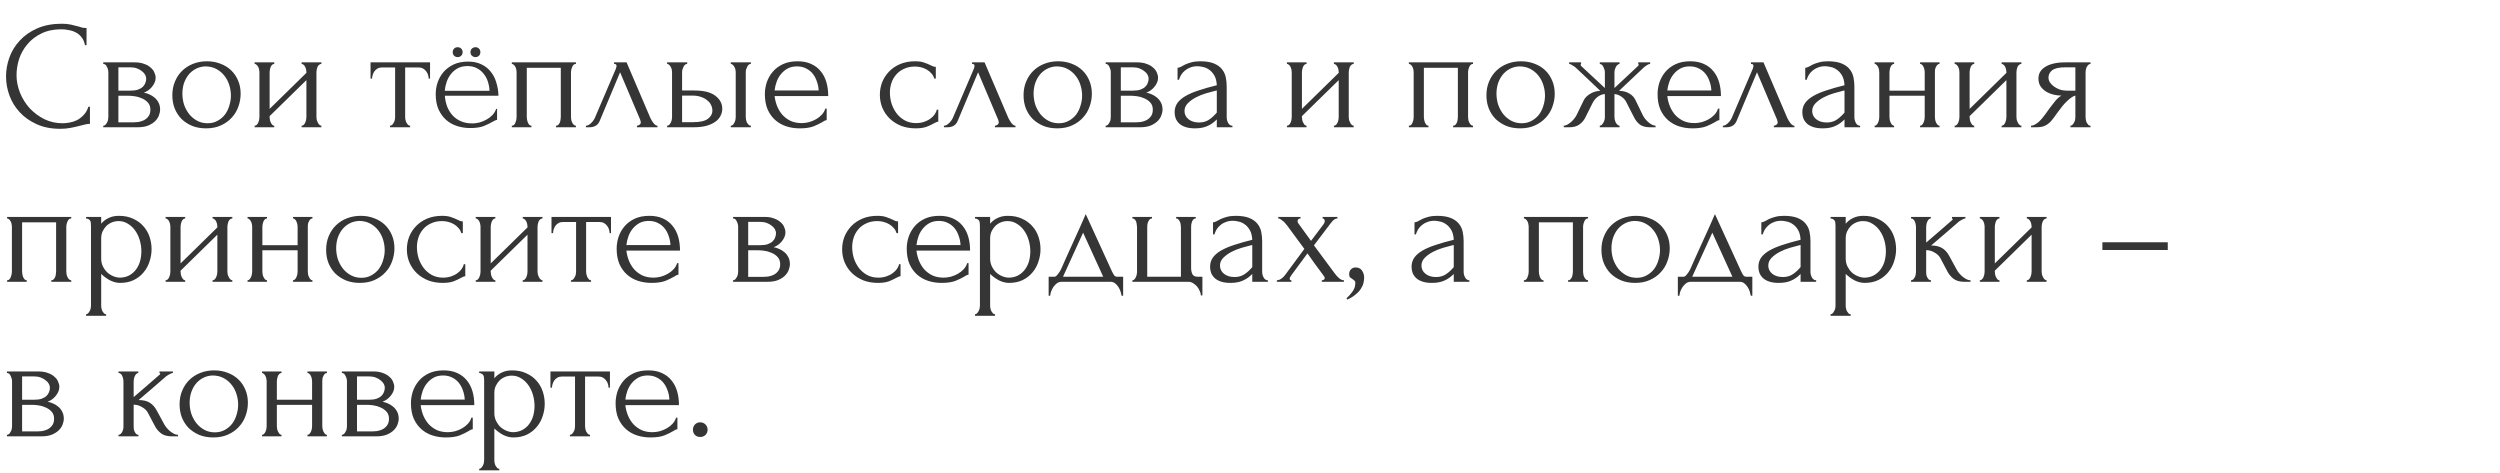 <?xml version="1.0" encoding="UTF-8"?> <svg xmlns="http://www.w3.org/2000/svg" width="275" height="52" viewBox="0 0 275 52" fill="none"><path d="M6.749 3.222C5.91 3.222 5.179 3.375 4.556 3.681C3.944 3.976 3.434 4.367 3.026 4.854C2.618 5.33 2.312 5.868 2.108 6.469C1.915 7.07 1.819 7.665 1.819 8.254C1.819 8.923 1.949 9.58 2.21 10.226C2.471 10.861 2.828 11.427 3.281 11.926C3.746 12.413 4.284 12.81 4.896 13.116C5.508 13.411 6.171 13.558 6.885 13.558C7.089 13.558 7.327 13.535 7.599 13.49C7.882 13.445 8.16 13.36 8.432 13.235C8.704 13.099 8.953 12.912 9.18 12.674C9.418 12.436 9.599 12.124 9.724 11.739H9.894V13.626C9.724 13.626 9.543 13.649 9.35 13.694C9.169 13.739 8.965 13.79 8.738 13.847C8.443 13.926 8.115 14 7.752 14.068C7.401 14.136 7.027 14.17 6.63 14.17C5.644 14.17 4.777 14 4.029 13.66C3.281 13.32 2.658 12.878 2.159 12.334C1.66 11.79 1.286 11.178 1.037 10.498C0.788 9.807 0.663 9.11 0.663 8.407C0.663 7.704 0.788 7.007 1.037 6.316C1.286 5.625 1.666 5.007 2.176 4.463C2.686 3.908 3.326 3.46 4.097 3.12C4.868 2.78 5.774 2.61 6.817 2.61C7.191 2.61 7.525 2.644 7.82 2.712C8.126 2.78 8.398 2.848 8.636 2.916C8.806 2.973 8.959 3.018 9.095 3.052C9.242 3.075 9.384 3.086 9.52 3.086V4.973H9.35C9.282 4.622 9.157 4.333 8.976 4.106C8.795 3.868 8.579 3.687 8.33 3.562C8.092 3.437 7.831 3.352 7.548 3.307C7.276 3.25 7.01 3.222 6.749 3.222ZM17.12 8.56C17.12 8.753 17.08 8.934 17.001 9.104C16.922 9.274 16.82 9.433 16.695 9.58C16.581 9.716 16.445 9.841 16.287 9.954C16.128 10.056 15.975 10.135 15.828 10.192C16.02 10.226 16.219 10.288 16.423 10.379C16.638 10.47 16.831 10.589 17.001 10.736C17.182 10.883 17.329 11.07 17.443 11.297C17.556 11.512 17.613 11.773 17.613 12.079C17.613 12.238 17.573 12.43 17.494 12.657C17.426 12.872 17.296 13.082 17.103 13.286C16.922 13.479 16.666 13.649 16.338 13.796C16.02 13.932 15.607 14 15.097 14H11.357V13.83C11.447 13.83 11.527 13.796 11.595 13.728C11.663 13.66 11.72 13.581 11.765 13.49C11.822 13.399 11.861 13.303 11.884 13.201C11.906 13.088 11.918 12.986 11.918 12.895V7.931C11.918 7.75 11.867 7.557 11.765 7.353C11.674 7.138 11.538 7.03 11.357 7.03V6.86H14.825C15.233 6.86 15.579 6.917 15.862 7.03C16.157 7.132 16.395 7.268 16.576 7.438C16.768 7.597 16.904 7.778 16.984 7.982C17.075 8.175 17.12 8.367 17.12 8.56ZM13.023 9.971H14.332C14.661 9.971 14.932 9.937 15.148 9.869C15.374 9.79 15.556 9.688 15.692 9.563C15.828 9.438 15.924 9.297 15.981 9.138C16.049 8.979 16.083 8.815 16.083 8.645C16.083 8.509 16.043 8.367 15.964 8.22C15.884 8.073 15.765 7.942 15.607 7.829C15.46 7.704 15.278 7.602 15.063 7.523C14.848 7.444 14.604 7.404 14.332 7.404H13.023V9.971ZM14.689 13.456C14.825 13.456 14.995 13.445 15.199 13.422C15.414 13.388 15.618 13.326 15.811 13.235C16.015 13.133 16.185 12.991 16.321 12.81C16.468 12.617 16.542 12.368 16.542 12.062C16.542 11.733 16.445 11.467 16.253 11.263C16.06 11.059 15.834 10.906 15.573 10.804C15.323 10.691 15.063 10.617 14.791 10.583C14.519 10.549 14.309 10.532 14.162 10.532H13.023V13.456H14.689ZM22.663 14.119C22.096 14.119 21.587 14.028 21.133 13.847C20.68 13.654 20.289 13.399 19.96 13.082C19.643 12.753 19.393 12.368 19.212 11.926C19.042 11.484 18.957 11.002 18.957 10.481C18.957 9.926 19.053 9.421 19.246 8.968C19.439 8.503 19.705 8.107 20.045 7.778C20.385 7.449 20.788 7.194 21.252 7.013C21.717 6.832 22.221 6.741 22.765 6.741C23.309 6.741 23.808 6.832 24.261 7.013C24.715 7.183 25.105 7.427 25.434 7.744C25.763 8.061 26.018 8.441 26.199 8.883C26.381 9.314 26.471 9.79 26.471 10.311C26.471 10.798 26.386 11.274 26.216 11.739C26.058 12.192 25.814 12.595 25.485 12.946C25.168 13.297 24.771 13.581 24.295 13.796C23.831 14.011 23.287 14.119 22.663 14.119ZM22.561 7.302C22.153 7.325 21.791 7.427 21.473 7.608C21.167 7.778 20.907 8.005 20.691 8.288C20.487 8.56 20.328 8.872 20.215 9.223C20.113 9.574 20.062 9.931 20.062 10.294C20.062 10.713 20.125 11.121 20.249 11.518C20.385 11.903 20.572 12.249 20.81 12.555C21.059 12.861 21.354 13.105 21.694 13.286C22.034 13.467 22.414 13.558 22.833 13.558C23.253 13.558 23.621 13.467 23.938 13.286C24.267 13.105 24.539 12.872 24.754 12.589C24.97 12.294 25.128 11.966 25.23 11.603C25.343 11.24 25.4 10.878 25.4 10.515C25.4 10.141 25.343 9.767 25.23 9.393C25.117 9.008 24.941 8.662 24.703 8.356C24.465 8.039 24.165 7.784 23.802 7.591C23.451 7.398 23.037 7.302 22.561 7.302ZM34.809 12.895C34.809 12.986 34.82 13.088 34.843 13.201C34.877 13.303 34.916 13.399 34.962 13.49C35.007 13.581 35.064 13.66 35.132 13.728C35.211 13.796 35.285 13.83 35.353 13.83V14H33.177V13.83C33.256 13.83 33.33 13.802 33.398 13.745C33.466 13.677 33.522 13.598 33.568 13.507C33.613 13.405 33.647 13.303 33.67 13.201C33.692 13.088 33.704 12.986 33.704 12.895V8.815L29.658 12.776V12.895C29.658 12.986 29.669 13.088 29.692 13.201C29.714 13.303 29.748 13.399 29.794 13.49C29.839 13.581 29.89 13.66 29.947 13.728C30.015 13.796 30.088 13.83 30.168 13.83V14H28.009V13.83C28.088 13.83 28.162 13.802 28.23 13.745C28.298 13.677 28.354 13.598 28.4 13.507C28.445 13.405 28.479 13.303 28.502 13.201C28.524 13.088 28.536 12.986 28.536 12.895V7.914C28.536 7.835 28.524 7.744 28.502 7.642C28.479 7.54 28.445 7.444 28.4 7.353C28.354 7.262 28.298 7.189 28.23 7.132C28.162 7.064 28.088 7.03 28.009 7.03V6.86H30.168V7.03C30.077 7.03 29.998 7.064 29.93 7.132C29.873 7.189 29.822 7.262 29.777 7.353C29.743 7.444 29.714 7.54 29.692 7.642C29.669 7.744 29.658 7.835 29.658 7.914V11.977L33.704 8.016V7.914C33.704 7.835 33.692 7.744 33.67 7.642C33.647 7.54 33.613 7.444 33.568 7.353C33.522 7.262 33.466 7.189 33.398 7.132C33.33 7.064 33.256 7.03 33.177 7.03V6.86H35.353V7.03C35.262 7.03 35.177 7.064 35.098 7.132C35.03 7.189 34.973 7.262 34.928 7.353C34.894 7.444 34.865 7.54 34.843 7.642C34.82 7.744 34.809 7.835 34.809 7.914V12.895ZM47.152 8.645C47.152 8.52 47.129 8.384 47.084 8.237C47.038 8.09 46.97 7.959 46.88 7.846C46.789 7.721 46.676 7.619 46.54 7.54C46.404 7.461 46.245 7.421 46.064 7.421H44.568V12.895C44.568 12.986 44.579 13.082 44.602 13.184C44.624 13.286 44.658 13.388 44.704 13.49C44.76 13.581 44.817 13.66 44.874 13.728C44.942 13.796 45.021 13.83 45.112 13.83V14H42.902V13.83C42.992 13.83 43.072 13.796 43.14 13.728C43.208 13.66 43.264 13.581 43.31 13.49C43.366 13.399 43.406 13.303 43.429 13.201C43.451 13.088 43.463 12.986 43.463 12.895V7.421H42.001C41.819 7.421 41.661 7.461 41.525 7.54C41.389 7.619 41.275 7.721 41.185 7.846C41.105 7.959 41.043 8.09 40.998 8.237C40.952 8.384 40.93 8.52 40.93 8.645H40.76V6.86H47.305V8.645H47.152ZM48.931 10.532C48.965 10.951 49.05 11.348 49.186 11.722C49.333 12.085 49.531 12.408 49.781 12.691C50.03 12.963 50.336 13.178 50.699 13.337C51.061 13.496 51.481 13.575 51.957 13.575C52.206 13.575 52.467 13.541 52.739 13.473C53.022 13.394 53.283 13.286 53.521 13.15C53.77 13.014 53.985 12.85 54.167 12.657C54.359 12.453 54.495 12.226 54.575 11.977H54.677V13.184C54.597 13.195 54.512 13.224 54.422 13.269C54.331 13.314 54.235 13.365 54.133 13.422C53.906 13.558 53.6 13.705 53.215 13.864C52.841 14.011 52.342 14.085 51.719 14.085C51.22 14.085 50.738 14.011 50.274 13.864C49.82 13.717 49.418 13.49 49.067 13.184C48.727 12.878 48.449 12.493 48.234 12.028C48.03 11.552 47.928 10.991 47.928 10.345C47.928 9.926 47.996 9.506 48.132 9.087C48.279 8.656 48.494 8.271 48.778 7.931C49.072 7.591 49.441 7.313 49.883 7.098C50.336 6.883 50.874 6.775 51.498 6.775C52.042 6.775 52.518 6.871 52.926 7.064C53.345 7.257 53.691 7.523 53.963 7.863C54.246 8.203 54.456 8.605 54.592 9.07C54.739 9.523 54.818 10.011 54.83 10.532H48.931ZM51.43 7.268C51.022 7.268 50.665 7.347 50.359 7.506C50.064 7.665 49.815 7.874 49.611 8.135C49.407 8.384 49.248 8.673 49.135 9.002C49.021 9.331 48.953 9.659 48.931 9.988H53.844C53.832 9.648 53.776 9.319 53.674 9.002C53.572 8.673 53.419 8.384 53.215 8.135C53.022 7.874 52.773 7.665 52.467 7.506C52.172 7.347 51.826 7.268 51.43 7.268ZM52.841 5.738C52.841 5.897 52.79 6.027 52.688 6.129C52.586 6.231 52.461 6.282 52.314 6.282C52.155 6.282 52.019 6.231 51.906 6.129C51.804 6.027 51.753 5.897 51.753 5.738C51.753 5.579 51.804 5.449 51.906 5.347C52.019 5.245 52.155 5.194 52.314 5.194C52.461 5.194 52.586 5.245 52.688 5.347C52.79 5.449 52.841 5.579 52.841 5.738ZM50.886 5.738C50.886 5.897 50.835 6.027 50.733 6.129C50.631 6.231 50.5 6.282 50.342 6.282C50.183 6.282 50.053 6.231 49.951 6.129C49.849 6.027 49.798 5.897 49.798 5.738C49.798 5.579 49.849 5.449 49.951 5.347C50.053 5.245 50.183 5.194 50.342 5.194C50.5 5.194 50.631 5.245 50.733 5.347C50.835 5.449 50.886 5.579 50.886 5.738ZM57.947 12.895C57.947 12.986 57.958 13.088 57.981 13.201C58.003 13.303 58.032 13.399 58.066 13.49C58.111 13.581 58.162 13.66 58.219 13.728C58.287 13.796 58.366 13.83 58.457 13.83V14H56.298V13.83C56.388 13.83 56.468 13.802 56.536 13.745C56.604 13.677 56.655 13.598 56.689 13.507C56.734 13.405 56.768 13.303 56.791 13.201C56.813 13.088 56.825 12.986 56.825 12.895V7.914C56.825 7.835 56.813 7.744 56.791 7.642C56.768 7.529 56.734 7.432 56.689 7.353C56.643 7.262 56.587 7.189 56.519 7.132C56.451 7.064 56.377 7.03 56.298 7.03V6.86H63.353V7.03C63.171 7.03 63.035 7.138 62.945 7.353C62.854 7.557 62.809 7.744 62.809 7.914V12.895C62.809 12.986 62.82 13.088 62.843 13.201C62.865 13.303 62.899 13.399 62.945 13.49C62.99 13.581 63.047 13.66 63.115 13.728C63.194 13.796 63.273 13.83 63.353 13.83V14H61.16V13.83C61.262 13.83 61.341 13.802 61.398 13.745C61.466 13.677 61.522 13.598 61.568 13.507C61.613 13.405 61.641 13.303 61.653 13.201C61.675 13.088 61.687 12.986 61.687 12.895V7.455H57.947V12.895ZM70.063 13.83C70.143 13.83 70.233 13.796 70.335 13.728C70.437 13.66 70.488 13.564 70.488 13.439C70.488 13.416 70.477 13.371 70.454 13.303C70.443 13.224 70.415 13.139 70.369 13.048L68.21 7.948L65.966 13.303C65.774 13.768 65.394 14 64.827 14H64.453V13.83C64.612 13.83 64.782 13.751 64.963 13.592C65.156 13.422 65.309 13.224 65.422 12.997L67.734 7.591C67.791 7.444 67.819 7.325 67.819 7.234C67.819 7.098 67.729 7.03 67.547 7.03V6.86H68.924L71.542 12.98C71.622 13.15 71.735 13.337 71.882 13.541C72.041 13.734 72.188 13.83 72.324 13.83V14H70.063V13.83ZM80.385 14V13.83C80.464 13.83 80.538 13.802 80.606 13.745C80.674 13.677 80.731 13.598 80.776 13.507C80.833 13.405 80.872 13.303 80.895 13.201C80.918 13.088 80.929 12.986 80.929 12.895V7.914C80.929 7.835 80.918 7.744 80.895 7.642C80.872 7.54 80.833 7.444 80.776 7.353C80.731 7.262 80.674 7.189 80.606 7.132C80.538 7.064 80.464 7.03 80.385 7.03V6.86H82.595V7.03C82.425 7.03 82.289 7.138 82.187 7.353C82.085 7.557 82.034 7.744 82.034 7.914V12.895C82.034 12.986 82.045 13.088 82.068 13.201C82.091 13.303 82.125 13.399 82.17 13.49C82.227 13.581 82.289 13.66 82.357 13.728C82.425 13.796 82.504 13.83 82.595 13.83V14H80.385ZM76.373 9.954C77.416 9.954 78.186 10.147 78.685 10.532C79.195 10.917 79.45 11.393 79.45 11.96C79.45 12.243 79.382 12.51 79.246 12.759C79.121 13.008 78.929 13.224 78.668 13.405C78.407 13.586 78.079 13.734 77.682 13.847C77.285 13.949 76.815 14 76.271 14H73.381V13.83C73.46 13.83 73.534 13.802 73.602 13.745C73.67 13.677 73.727 13.598 73.772 13.507C73.829 13.405 73.868 13.303 73.891 13.201C73.914 13.088 73.925 12.986 73.925 12.895V7.914C73.925 7.835 73.914 7.744 73.891 7.642C73.868 7.54 73.829 7.444 73.772 7.353C73.727 7.262 73.67 7.189 73.602 7.132C73.534 7.064 73.46 7.03 73.381 7.03V6.86H75.591V7.03C75.421 7.03 75.285 7.138 75.183 7.353C75.081 7.557 75.03 7.744 75.03 7.914V9.954H76.373ZM76.237 13.439C76.985 13.439 77.523 13.32 77.852 13.082C78.192 12.833 78.362 12.527 78.362 12.164C78.362 11.96 78.317 11.762 78.226 11.569C78.135 11.365 77.994 11.189 77.801 11.042C77.62 10.883 77.393 10.759 77.121 10.668C76.849 10.566 76.537 10.515 76.186 10.515H75.03V13.439H76.237ZM85.206 10.566C85.251 10.963 85.347 11.342 85.495 11.705C85.642 12.056 85.835 12.368 86.073 12.64C86.322 12.912 86.623 13.133 86.974 13.303C87.325 13.462 87.733 13.541 88.198 13.541C88.447 13.541 88.708 13.507 88.98 13.439C89.263 13.36 89.524 13.252 89.762 13.116C90 12.98 90.21 12.816 90.391 12.623C90.584 12.419 90.714 12.192 90.782 11.943H90.935V13.218C90.867 13.218 90.787 13.241 90.697 13.286C90.618 13.331 90.521 13.388 90.408 13.456C90.181 13.592 89.875 13.739 89.49 13.898C89.105 14.045 88.594 14.119 87.96 14.119C87.45 14.119 86.963 14.045 86.498 13.898C86.044 13.751 85.642 13.524 85.291 13.218C84.939 12.912 84.656 12.521 84.441 12.045C84.237 11.569 84.135 11.002 84.135 10.345C84.135 9.926 84.203 9.501 84.339 9.07C84.486 8.639 84.701 8.254 84.985 7.914C85.279 7.563 85.653 7.279 86.107 7.064C86.56 6.849 87.104 6.741 87.739 6.741C88.305 6.741 88.799 6.837 89.218 7.03C89.648 7.223 90 7.489 90.272 7.829C90.555 8.169 90.765 8.571 90.901 9.036C91.037 9.501 91.105 10.011 91.105 10.566H85.206ZM87.671 7.302C87.274 7.302 86.928 7.381 86.634 7.54C86.35 7.699 86.107 7.903 85.903 8.152C85.699 8.401 85.54 8.685 85.427 9.002C85.314 9.319 85.24 9.637 85.206 9.954H90.051C90.04 9.625 89.977 9.302 89.864 8.985C89.762 8.668 89.615 8.384 89.422 8.135C89.229 7.886 88.986 7.687 88.691 7.54C88.396 7.381 88.056 7.302 87.671 7.302ZM103.211 13.388C103.12 13.388 103.035 13.411 102.956 13.456C102.877 13.49 102.786 13.535 102.684 13.592C102.491 13.705 102.236 13.824 101.919 13.949C101.602 14.062 101.205 14.119 100.729 14.119C100.151 14.119 99.618 14.028 99.131 13.847C98.655 13.654 98.241 13.394 97.89 13.065C97.538 12.725 97.266 12.334 97.074 11.892C96.881 11.439 96.785 10.951 96.785 10.43C96.785 9.943 96.87 9.478 97.04 9.036C97.221 8.594 97.476 8.203 97.805 7.863C98.133 7.523 98.536 7.251 99.012 7.047C99.499 6.843 100.049 6.741 100.661 6.741C101.08 6.741 101.42 6.792 101.681 6.894C101.942 6.985 102.163 7.075 102.344 7.166C102.446 7.223 102.542 7.268 102.633 7.302C102.735 7.336 102.837 7.353 102.939 7.353V8.645H102.769C102.712 8.43 102.61 8.243 102.463 8.084C102.316 7.914 102.146 7.772 101.953 7.659C101.76 7.546 101.551 7.461 101.324 7.404C101.097 7.347 100.876 7.319 100.661 7.319C100.196 7.319 99.788 7.404 99.437 7.574C99.085 7.733 98.796 7.948 98.57 8.22C98.343 8.481 98.173 8.781 98.06 9.121C97.947 9.461 97.89 9.812 97.89 10.175C97.89 10.594 97.952 11.008 98.077 11.416C98.213 11.813 98.4 12.17 98.638 12.487C98.887 12.804 99.188 13.059 99.539 13.252C99.901 13.445 100.31 13.541 100.763 13.541C101.08 13.541 101.375 13.496 101.647 13.405C101.919 13.314 102.151 13.195 102.344 13.048C102.548 12.901 102.707 12.742 102.82 12.572C102.945 12.391 103.018 12.221 103.041 12.062H103.211V13.388ZM109.442 13.83C109.521 13.83 109.612 13.796 109.714 13.728C109.816 13.66 109.867 13.564 109.867 13.439C109.867 13.416 109.856 13.371 109.833 13.303C109.822 13.224 109.793 13.139 109.748 13.048L107.589 7.948L105.345 13.303C105.152 13.768 104.773 14 104.206 14H103.832V13.83C103.991 13.83 104.161 13.751 104.342 13.592C104.535 13.422 104.688 13.224 104.801 12.997L107.113 7.591C107.17 7.444 107.198 7.325 107.198 7.234C107.198 7.098 107.107 7.03 106.926 7.03V6.86H108.303L110.921 12.98C111 13.15 111.114 13.337 111.261 13.541C111.42 13.734 111.567 13.83 111.703 13.83V14H109.442V13.83ZM116.296 14.119C115.729 14.119 115.219 14.028 114.766 13.847C114.313 13.654 113.922 13.399 113.593 13.082C113.276 12.753 113.026 12.368 112.845 11.926C112.675 11.484 112.59 11.002 112.59 10.481C112.59 9.926 112.686 9.421 112.879 8.968C113.072 8.503 113.338 8.107 113.678 7.778C114.018 7.449 114.42 7.194 114.885 7.013C115.35 6.832 115.854 6.741 116.398 6.741C116.942 6.741 117.441 6.832 117.894 7.013C118.347 7.183 118.738 7.427 119.067 7.744C119.396 8.061 119.651 8.441 119.832 8.883C120.013 9.314 120.104 9.79 120.104 10.311C120.104 10.798 120.019 11.274 119.849 11.739C119.69 12.192 119.447 12.595 119.118 12.946C118.801 13.297 118.404 13.581 117.928 13.796C117.463 14.011 116.919 14.119 116.296 14.119ZM116.194 7.302C115.786 7.325 115.423 7.427 115.106 7.608C114.8 7.778 114.539 8.005 114.324 8.288C114.12 8.56 113.961 8.872 113.848 9.223C113.746 9.574 113.695 9.931 113.695 10.294C113.695 10.713 113.757 11.121 113.882 11.518C114.018 11.903 114.205 12.249 114.443 12.555C114.692 12.861 114.987 13.105 115.327 13.286C115.667 13.467 116.047 13.558 116.466 13.558C116.885 13.558 117.254 13.467 117.571 13.286C117.9 13.105 118.172 12.872 118.387 12.589C118.602 12.294 118.761 11.966 118.863 11.603C118.976 11.24 119.033 10.878 119.033 10.515C119.033 10.141 118.976 9.767 118.863 9.393C118.75 9.008 118.574 8.662 118.336 8.356C118.098 8.039 117.798 7.784 117.435 7.591C117.084 7.398 116.67 7.302 116.194 7.302ZM127.387 8.56C127.387 8.753 127.348 8.934 127.268 9.104C127.189 9.274 127.087 9.433 126.962 9.58C126.849 9.716 126.713 9.841 126.554 9.954C126.396 10.056 126.243 10.135 126.095 10.192C126.288 10.226 126.486 10.288 126.69 10.379C126.906 10.47 127.098 10.589 127.268 10.736C127.45 10.883 127.597 11.07 127.71 11.297C127.824 11.512 127.88 11.773 127.88 12.079C127.88 12.238 127.841 12.43 127.761 12.657C127.693 12.872 127.563 13.082 127.37 13.286C127.189 13.479 126.934 13.649 126.605 13.796C126.288 13.932 125.874 14 125.364 14H121.624V13.83C121.715 13.83 121.794 13.796 121.862 13.728C121.93 13.66 121.987 13.581 122.032 13.49C122.089 13.399 122.129 13.303 122.151 13.201C122.174 13.088 122.185 12.986 122.185 12.895V7.931C122.185 7.75 122.134 7.557 122.032 7.353C121.942 7.138 121.806 7.03 121.624 7.03V6.86H125.092C125.5 6.86 125.846 6.917 126.129 7.03C126.424 7.132 126.662 7.268 126.843 7.438C127.036 7.597 127.172 7.778 127.251 7.982C127.342 8.175 127.387 8.367 127.387 8.56ZM123.29 9.971H124.599C124.928 9.971 125.2 9.937 125.415 9.869C125.642 9.79 125.823 9.688 125.959 9.563C126.095 9.438 126.192 9.297 126.248 9.138C126.316 8.979 126.35 8.815 126.35 8.645C126.35 8.509 126.311 8.367 126.231 8.22C126.152 8.073 126.033 7.942 125.874 7.829C125.727 7.704 125.546 7.602 125.33 7.523C125.115 7.444 124.871 7.404 124.599 7.404H123.29V9.971ZM124.956 13.456C125.092 13.456 125.262 13.445 125.466 13.422C125.682 13.388 125.886 13.326 126.078 13.235C126.282 13.133 126.452 12.991 126.588 12.81C126.736 12.617 126.809 12.368 126.809 12.062C126.809 11.733 126.713 11.467 126.52 11.263C126.328 11.059 126.101 10.906 125.84 10.804C125.591 10.691 125.33 10.617 125.058 10.583C124.786 10.549 124.577 10.532 124.429 10.532H123.29V13.456H124.956ZM133.849 14V13.133L133.764 13.218C133.48 13.501 133.152 13.722 132.778 13.881C132.415 14.04 131.973 14.119 131.452 14.119C131.055 14.119 130.715 14.074 130.432 13.983C130.148 13.892 129.916 13.768 129.735 13.609C129.553 13.439 129.417 13.246 129.327 13.031C129.247 12.816 129.208 12.589 129.208 12.351C129.208 11.966 129.31 11.626 129.514 11.331C129.729 11.036 130.035 10.776 130.432 10.549C130.828 10.322 131.31 10.118 131.877 9.937C132.455 9.744 133.112 9.557 133.849 9.376C133.826 8.934 133.735 8.577 133.577 8.305C133.418 8.033 133.231 7.823 133.016 7.676C132.8 7.517 132.574 7.415 132.336 7.37C132.098 7.313 131.894 7.285 131.724 7.285C131.429 7.285 131.168 7.33 130.942 7.421C130.715 7.5 130.517 7.614 130.347 7.761C130.177 7.897 130.035 8.056 129.922 8.237C129.82 8.418 129.74 8.6 129.684 8.781H129.531V7.455C129.633 7.455 129.752 7.421 129.888 7.353C130.024 7.274 130.182 7.189 130.364 7.098C130.556 7.007 130.783 6.928 131.044 6.86C131.316 6.781 131.639 6.741 132.013 6.741C132.636 6.741 133.14 6.82 133.526 6.979C133.911 7.138 134.206 7.347 134.41 7.608C134.625 7.869 134.767 8.169 134.835 8.509C134.903 8.838 134.937 9.178 134.937 9.529V12.895C134.937 13.122 134.993 13.337 135.107 13.541C135.22 13.734 135.373 13.83 135.566 13.83V14H133.849ZM133.849 12.385V9.954L133.679 9.988C133.407 10.056 133.072 10.147 132.676 10.26C132.29 10.373 131.922 10.521 131.571 10.702C131.219 10.883 130.919 11.099 130.67 11.348C130.42 11.597 130.296 11.886 130.296 12.215C130.296 12.578 130.443 12.878 130.738 13.116C131.032 13.354 131.418 13.473 131.894 13.473C132.268 13.473 132.596 13.394 132.88 13.235C133.163 13.065 133.424 12.85 133.662 12.589L133.849 12.385ZM148.363 12.895C148.363 12.986 148.375 13.088 148.397 13.201C148.431 13.303 148.471 13.399 148.516 13.49C148.562 13.581 148.618 13.66 148.686 13.728C148.766 13.796 148.839 13.83 148.907 13.83V14H146.731V13.83C146.811 13.83 146.884 13.802 146.952 13.745C147.02 13.677 147.077 13.598 147.122 13.507C147.168 13.405 147.202 13.303 147.224 13.201C147.247 13.088 147.258 12.986 147.258 12.895V8.815L143.212 12.776V12.895C143.212 12.986 143.224 13.088 143.246 13.201C143.269 13.303 143.303 13.399 143.348 13.49C143.394 13.581 143.445 13.66 143.501 13.728C143.569 13.796 143.643 13.83 143.722 13.83V14H141.563V13.83C141.643 13.83 141.716 13.802 141.784 13.745C141.852 13.677 141.909 13.598 141.954 13.507C142 13.405 142.034 13.303 142.056 13.201C142.079 13.088 142.09 12.986 142.09 12.895V7.914C142.09 7.835 142.079 7.744 142.056 7.642C142.034 7.54 142 7.444 141.954 7.353C141.909 7.262 141.852 7.189 141.784 7.132C141.716 7.064 141.643 7.03 141.563 7.03V6.86H143.722V7.03C143.632 7.03 143.552 7.064 143.484 7.132C143.428 7.189 143.377 7.262 143.331 7.353C143.297 7.444 143.269 7.54 143.246 7.642C143.224 7.744 143.212 7.835 143.212 7.914V11.977L147.258 8.016V7.914C147.258 7.835 147.247 7.744 147.224 7.642C147.202 7.54 147.168 7.444 147.122 7.353C147.077 7.262 147.02 7.189 146.952 7.132C146.884 7.064 146.811 7.03 146.731 7.03V6.86H148.907V7.03C148.817 7.03 148.732 7.064 148.652 7.132C148.584 7.189 148.528 7.262 148.482 7.353C148.448 7.444 148.42 7.54 148.397 7.642C148.375 7.744 148.363 7.835 148.363 7.914V12.895ZM156.626 12.895C156.626 12.986 156.638 13.088 156.66 13.201C156.683 13.303 156.711 13.399 156.745 13.49C156.791 13.581 156.842 13.66 156.898 13.728C156.966 13.796 157.046 13.83 157.136 13.83V14H154.977V13.83C155.068 13.83 155.147 13.802 155.215 13.745C155.283 13.677 155.334 13.598 155.368 13.507C155.414 13.405 155.448 13.303 155.47 13.201C155.493 13.088 155.504 12.986 155.504 12.895V7.914C155.504 7.835 155.493 7.744 155.47 7.642C155.448 7.529 155.414 7.432 155.368 7.353C155.323 7.262 155.266 7.189 155.198 7.132C155.13 7.064 155.057 7.03 154.977 7.03V6.86H162.032V7.03C161.851 7.03 161.715 7.138 161.624 7.353C161.534 7.557 161.488 7.744 161.488 7.914V12.895C161.488 12.986 161.5 13.088 161.522 13.201C161.545 13.303 161.579 13.399 161.624 13.49C161.67 13.581 161.726 13.66 161.794 13.728C161.874 13.796 161.953 13.83 162.032 13.83V14H159.839V13.83C159.941 13.83 160.021 13.802 160.077 13.745C160.145 13.677 160.202 13.598 160.247 13.507C160.293 13.405 160.321 13.303 160.332 13.201C160.355 13.088 160.366 12.986 160.366 12.895V7.455H156.626V12.895ZM167.213 14.119C166.646 14.119 166.136 14.028 165.683 13.847C165.23 13.654 164.839 13.399 164.51 13.082C164.193 12.753 163.943 12.368 163.762 11.926C163.592 11.484 163.507 11.002 163.507 10.481C163.507 9.926 163.603 9.421 163.796 8.968C163.989 8.503 164.255 8.107 164.595 7.778C164.935 7.449 165.337 7.194 165.802 7.013C166.267 6.832 166.771 6.741 167.315 6.741C167.859 6.741 168.358 6.832 168.811 7.013C169.264 7.183 169.655 7.427 169.984 7.744C170.313 8.061 170.568 8.441 170.749 8.883C170.93 9.314 171.021 9.79 171.021 10.311C171.021 10.798 170.936 11.274 170.766 11.739C170.607 12.192 170.364 12.595 170.035 12.946C169.718 13.297 169.321 13.581 168.845 13.796C168.38 14.011 167.836 14.119 167.213 14.119ZM167.111 7.302C166.703 7.325 166.34 7.427 166.023 7.608C165.717 7.778 165.456 8.005 165.241 8.288C165.037 8.56 164.878 8.872 164.765 9.223C164.663 9.574 164.612 9.931 164.612 10.294C164.612 10.713 164.674 11.121 164.799 11.518C164.935 11.903 165.122 12.249 165.36 12.555C165.609 12.861 165.904 13.105 166.244 13.286C166.584 13.467 166.964 13.558 167.383 13.558C167.802 13.558 168.171 13.467 168.488 13.286C168.817 13.105 169.089 12.872 169.304 12.589C169.519 12.294 169.678 11.966 169.78 11.603C169.893 11.24 169.95 10.878 169.95 10.515C169.95 10.141 169.893 9.767 169.78 9.393C169.667 9.008 169.491 8.662 169.253 8.356C169.015 8.039 168.715 7.784 168.352 7.591C168.001 7.398 167.587 7.302 167.111 7.302ZM180.701 12.657C180.769 12.793 180.854 12.929 180.956 13.065C181.07 13.201 181.189 13.326 181.313 13.439C181.438 13.541 181.568 13.632 181.704 13.711C181.852 13.779 181.988 13.819 182.112 13.83V14H181.517C181.041 14 180.667 13.904 180.395 13.711C180.135 13.507 179.925 13.252 179.766 12.946L178.95 11.348C178.848 11.087 178.667 10.861 178.406 10.668C178.146 10.475 177.874 10.368 177.59 10.345V12.878C177.59 12.957 177.602 13.054 177.624 13.167C177.647 13.269 177.681 13.371 177.726 13.473C177.783 13.564 177.845 13.643 177.913 13.711C177.981 13.779 178.061 13.819 178.151 13.83V14H175.975V13.83C176.066 13.819 176.145 13.779 176.213 13.711C176.281 13.643 176.338 13.564 176.383 13.473C176.44 13.371 176.48 13.269 176.502 13.167C176.525 13.065 176.536 12.969 176.536 12.878V10.345C176.242 10.368 175.97 10.475 175.72 10.668C175.482 10.861 175.301 11.087 175.176 11.348L174.377 12.946C174.23 13.241 174.015 13.49 173.731 13.694C173.459 13.898 173.085 14 172.609 14H172.014V13.83C172.139 13.819 172.269 13.779 172.405 13.711C172.541 13.632 172.672 13.541 172.796 13.439C172.932 13.326 173.051 13.201 173.153 13.065C173.267 12.929 173.357 12.793 173.425 12.657L174.224 11.008C174.36 10.747 174.587 10.521 174.904 10.328C175.233 10.124 175.607 10.011 176.026 9.988C175.596 9.58 175.137 9.144 174.649 8.679C174.162 8.214 173.697 7.778 173.255 7.37C173.221 7.347 173.131 7.291 172.983 7.2C172.847 7.098 172.723 7.041 172.609 7.03V6.86H173.918V7.047C173.884 7.07 173.867 7.087 173.867 7.098C173.867 7.155 173.884 7.206 173.918 7.251L176.536 9.682V7.931C176.536 7.772 176.485 7.591 176.383 7.387C176.293 7.172 176.157 7.053 175.975 7.03V6.86H178.151V7.03C178.061 7.041 177.981 7.081 177.913 7.149C177.845 7.206 177.789 7.279 177.743 7.37C177.698 7.461 177.658 7.557 177.624 7.659C177.602 7.761 177.59 7.852 177.59 7.931V9.682L180.225 7.217C180.248 7.194 180.259 7.155 180.259 7.098C180.259 7.087 180.242 7.07 180.208 7.047V6.86H181.517V7.03C181.461 7.03 181.393 7.047 181.313 7.081C181.245 7.115 181.177 7.155 181.109 7.2C181.03 7.245 180.951 7.302 180.871 7.37L178.1 9.988C178.554 9.999 178.933 10.101 179.239 10.294C179.545 10.475 179.766 10.713 179.902 11.008L180.701 12.657ZM183.404 10.566C183.449 10.963 183.546 11.342 183.693 11.705C183.84 12.056 184.033 12.368 184.271 12.64C184.52 12.912 184.821 13.133 185.172 13.303C185.523 13.462 185.931 13.541 186.396 13.541C186.645 13.541 186.906 13.507 187.178 13.439C187.461 13.36 187.722 13.252 187.96 13.116C188.198 12.98 188.408 12.816 188.589 12.623C188.782 12.419 188.912 12.192 188.98 11.943H189.133V13.218C189.065 13.218 188.986 13.241 188.895 13.286C188.816 13.331 188.719 13.388 188.606 13.456C188.379 13.592 188.073 13.739 187.688 13.898C187.303 14.045 186.793 14.119 186.158 14.119C185.648 14.119 185.161 14.045 184.696 13.898C184.243 13.751 183.84 13.524 183.489 13.218C183.138 12.912 182.854 12.521 182.639 12.045C182.435 11.569 182.333 11.002 182.333 10.345C182.333 9.926 182.401 9.501 182.537 9.07C182.684 8.639 182.9 8.254 183.183 7.914C183.478 7.563 183.852 7.279 184.305 7.064C184.758 6.849 185.302 6.741 185.937 6.741C186.504 6.741 186.997 6.837 187.416 7.03C187.847 7.223 188.198 7.489 188.47 7.829C188.753 8.169 188.963 8.571 189.099 9.036C189.235 9.501 189.303 10.011 189.303 10.566H183.404ZM185.869 7.302C185.472 7.302 185.127 7.381 184.832 7.54C184.549 7.699 184.305 7.903 184.101 8.152C183.897 8.401 183.738 8.685 183.625 9.002C183.512 9.319 183.438 9.637 183.404 9.954H188.249C188.238 9.625 188.175 9.302 188.062 8.985C187.96 8.668 187.813 8.384 187.62 8.135C187.427 7.886 187.184 7.687 186.889 7.54C186.594 7.381 186.254 7.302 185.869 7.302ZM195.123 13.83C195.202 13.83 195.293 13.796 195.395 13.728C195.497 13.66 195.548 13.564 195.548 13.439C195.548 13.416 195.536 13.371 195.514 13.303C195.502 13.224 195.474 13.139 195.429 13.048L193.27 7.948L191.026 13.303C190.833 13.768 190.453 14 189.887 14H189.513V13.83C189.671 13.83 189.841 13.751 190.023 13.592C190.215 13.422 190.368 13.224 190.482 12.997L192.794 7.591C192.85 7.444 192.879 7.325 192.879 7.234C192.879 7.098 192.788 7.03 192.607 7.03V6.86H193.984L196.602 12.98C196.681 13.15 196.794 13.337 196.942 13.541C197.1 13.734 197.248 13.83 197.384 13.83V14H195.123V13.83ZM202.895 14V13.133L202.81 13.218C202.526 13.501 202.198 13.722 201.824 13.881C201.461 14.04 201.019 14.119 200.498 14.119C200.101 14.119 199.761 14.074 199.478 13.983C199.194 13.892 198.962 13.768 198.781 13.609C198.599 13.439 198.463 13.246 198.373 13.031C198.293 12.816 198.254 12.589 198.254 12.351C198.254 11.966 198.356 11.626 198.56 11.331C198.775 11.036 199.081 10.776 199.478 10.549C199.874 10.322 200.356 10.118 200.923 9.937C201.501 9.744 202.158 9.557 202.895 9.376C202.872 8.934 202.781 8.577 202.623 8.305C202.464 8.033 202.277 7.823 202.062 7.676C201.846 7.517 201.62 7.415 201.382 7.37C201.144 7.313 200.94 7.285 200.77 7.285C200.475 7.285 200.214 7.33 199.988 7.421C199.761 7.5 199.563 7.614 199.393 7.761C199.223 7.897 199.081 8.056 198.968 8.237C198.866 8.418 198.786 8.6 198.73 8.781H198.577V7.455C198.679 7.455 198.798 7.421 198.934 7.353C199.07 7.274 199.228 7.189 199.41 7.098C199.602 7.007 199.829 6.928 200.09 6.86C200.362 6.781 200.685 6.741 201.059 6.741C201.682 6.741 202.186 6.82 202.572 6.979C202.957 7.138 203.252 7.347 203.456 7.608C203.671 7.869 203.813 8.169 203.881 8.509C203.949 8.838 203.983 9.178 203.983 9.529V12.895C203.983 13.122 204.039 13.337 204.153 13.541C204.266 13.734 204.419 13.83 204.612 13.83V14H202.895ZM202.895 12.385V9.954L202.725 9.988C202.453 10.056 202.118 10.147 201.722 10.26C201.336 10.373 200.968 10.521 200.617 10.702C200.265 10.883 199.965 11.099 199.716 11.348C199.466 11.597 199.342 11.886 199.342 12.215C199.342 12.578 199.489 12.878 199.784 13.116C200.078 13.354 200.464 13.473 200.94 13.473C201.314 13.473 201.642 13.394 201.926 13.235C202.209 13.065 202.47 12.85 202.708 12.589L202.895 12.385ZM207.842 12.895C207.842 12.986 207.853 13.088 207.876 13.201C207.899 13.303 207.933 13.399 207.978 13.49C208.023 13.581 208.074 13.66 208.131 13.728C208.199 13.796 208.273 13.83 208.352 13.83V14H206.21V13.83C206.289 13.83 206.357 13.802 206.414 13.745C206.482 13.677 206.539 13.598 206.584 13.507C206.629 13.405 206.663 13.303 206.686 13.201C206.709 13.088 206.72 12.986 206.72 12.895V7.914C206.72 7.835 206.709 7.744 206.686 7.642C206.663 7.54 206.629 7.444 206.584 7.353C206.539 7.262 206.482 7.189 206.414 7.132C206.357 7.064 206.289 7.03 206.21 7.03V6.86H208.352V7.03C208.261 7.03 208.182 7.064 208.114 7.132C208.057 7.189 208.006 7.262 207.961 7.353C207.927 7.444 207.899 7.54 207.876 7.642C207.853 7.744 207.842 7.835 207.842 7.914V9.971H211.718V7.914C211.718 7.835 211.707 7.744 211.684 7.642C211.661 7.54 211.627 7.444 211.582 7.353C211.548 7.262 211.497 7.189 211.429 7.132C211.372 7.064 211.299 7.03 211.208 7.03V6.86H213.35V7.03C213.259 7.03 213.18 7.064 213.112 7.132C213.055 7.189 213.004 7.262 212.959 7.353C212.914 7.444 212.88 7.54 212.857 7.642C212.846 7.744 212.84 7.835 212.84 7.914V12.895C212.84 12.986 212.851 13.088 212.874 13.201C212.897 13.303 212.931 13.399 212.976 13.49C213.021 13.581 213.072 13.66 213.129 13.728C213.197 13.796 213.271 13.83 213.35 13.83V14H211.208V13.83C211.287 13.83 211.355 13.802 211.412 13.745C211.48 13.677 211.537 13.598 211.582 13.507C211.627 13.405 211.661 13.303 211.684 13.201C211.707 13.088 211.718 12.986 211.718 12.895V10.532H207.842V12.895ZM221.809 12.895C221.809 12.986 221.82 13.088 221.843 13.201C221.877 13.303 221.916 13.399 221.962 13.49C222.007 13.581 222.064 13.66 222.132 13.728C222.211 13.796 222.285 13.83 222.353 13.83V14H220.177V13.83C220.256 13.83 220.33 13.802 220.398 13.745C220.466 13.677 220.522 13.598 220.568 13.507C220.613 13.405 220.647 13.303 220.67 13.201C220.692 13.088 220.704 12.986 220.704 12.895V8.815L216.658 12.776V12.895C216.658 12.986 216.669 13.088 216.692 13.201C216.714 13.303 216.748 13.399 216.794 13.49C216.839 13.581 216.89 13.66 216.947 13.728C217.015 13.796 217.088 13.83 217.168 13.83V14H215.009V13.83C215.088 13.83 215.162 13.802 215.23 13.745C215.298 13.677 215.354 13.598 215.4 13.507C215.445 13.405 215.479 13.303 215.502 13.201C215.524 13.088 215.536 12.986 215.536 12.895V7.914C215.536 7.835 215.524 7.744 215.502 7.642C215.479 7.54 215.445 7.444 215.4 7.353C215.354 7.262 215.298 7.189 215.23 7.132C215.162 7.064 215.088 7.03 215.009 7.03V6.86H217.168V7.03C217.077 7.03 216.998 7.064 216.93 7.132C216.873 7.189 216.822 7.262 216.777 7.353C216.743 7.444 216.714 7.54 216.692 7.642C216.669 7.744 216.658 7.835 216.658 7.914V11.977L220.704 8.016V7.914C220.704 7.835 220.692 7.744 220.67 7.642C220.647 7.54 220.613 7.444 220.568 7.353C220.522 7.262 220.466 7.189 220.398 7.132C220.33 7.064 220.256 7.03 220.177 7.03V6.86H222.353V7.03C222.262 7.03 222.177 7.064 222.098 7.132C222.03 7.189 221.973 7.262 221.928 7.353C221.894 7.444 221.865 7.54 221.843 7.642C221.82 7.744 221.809 7.835 221.809 7.914V12.895ZM229.413 12.895C229.413 12.986 229.424 13.088 229.447 13.201C229.469 13.303 229.503 13.405 229.549 13.507C229.605 13.598 229.662 13.677 229.719 13.745C229.787 13.802 229.866 13.83 229.957 13.83V14H227.747V13.83C227.826 13.83 227.9 13.796 227.968 13.728C228.036 13.66 228.092 13.581 228.138 13.49C228.194 13.399 228.234 13.303 228.257 13.201C228.279 13.088 228.291 12.986 228.291 12.895V10.515C228.166 10.538 228.024 10.606 227.866 10.719C227.707 10.821 227.543 10.957 227.373 11.127C227.203 11.286 227.038 11.461 226.88 11.654C226.721 11.847 226.574 12.039 226.438 12.232C226.324 12.391 226.228 12.521 226.149 12.623C226.069 12.725 226.001 12.821 225.945 12.912C225.831 13.059 225.718 13.201 225.605 13.337C225.491 13.462 225.361 13.575 225.214 13.677C225.078 13.779 224.913 13.858 224.721 13.915C224.528 13.972 224.301 14 224.041 14H223.412V13.83C223.548 13.83 223.684 13.79 223.82 13.711C223.967 13.632 224.109 13.535 224.245 13.422C224.381 13.297 224.505 13.167 224.619 13.031C224.743 12.884 224.851 12.748 224.942 12.623L225.469 11.892C225.661 11.631 225.86 11.376 226.064 11.127C226.268 10.866 226.5 10.662 226.761 10.515C226.353 10.504 225.99 10.447 225.673 10.345C225.355 10.243 225.089 10.107 224.874 9.937C224.658 9.767 224.494 9.574 224.381 9.359C224.279 9.132 224.228 8.894 224.228 8.645C224.228 8.407 224.279 8.18 224.381 7.965C224.494 7.75 224.67 7.563 224.908 7.404C225.146 7.234 225.446 7.104 225.809 7.013C226.183 6.911 226.63 6.86 227.152 6.86H229.957V7.03C229.866 7.03 229.787 7.064 229.719 7.132C229.662 7.189 229.605 7.262 229.549 7.353C229.503 7.444 229.469 7.54 229.447 7.642C229.424 7.744 229.413 7.835 229.413 7.914V12.895ZM225.333 8.543C225.333 8.713 225.384 8.883 225.486 9.053C225.599 9.223 225.746 9.376 225.928 9.512C226.12 9.648 226.336 9.761 226.574 9.852C226.812 9.931 227.067 9.971 227.339 9.971H228.291V7.404H227.186C226.506 7.404 226.024 7.512 225.741 7.727C225.469 7.942 225.333 8.214 225.333 8.543ZM2.431 29.895C2.431 29.986 2.442 30.088 2.465 30.201C2.488 30.303 2.516 30.399 2.55 30.49C2.595 30.581 2.646 30.66 2.703 30.728C2.771 30.796 2.85 30.83 2.941 30.83V31H0.782V30.83C0.873 30.83 0.952 30.802 1.02 30.745C1.088 30.677 1.139 30.598 1.173 30.507C1.218 30.405 1.252 30.303 1.275 30.201C1.298 30.088 1.309 29.986 1.309 29.895V24.914C1.309 24.835 1.298 24.744 1.275 24.642C1.252 24.529 1.218 24.432 1.173 24.353C1.128 24.262 1.071 24.189 1.003 24.132C0.935 24.064 0.861 24.03 0.782 24.03V23.86H7.837V24.03C7.656 24.03 7.52 24.138 7.429 24.353C7.338 24.557 7.293 24.744 7.293 24.914V29.895C7.293 29.986 7.304 30.088 7.327 30.201C7.35 30.303 7.384 30.399 7.429 30.49C7.474 30.581 7.531 30.66 7.599 30.728C7.678 30.796 7.758 30.83 7.837 30.83V31H5.644V30.83C5.746 30.83 5.825 30.802 5.882 30.745C5.95 30.677 6.007 30.598 6.052 30.507C6.097 30.405 6.126 30.303 6.137 30.201C6.16 30.088 6.171 29.986 6.171 29.895V24.455H2.431V29.895ZM13.069 23.741C13.681 23.741 14.208 23.849 14.65 24.064C15.103 24.268 15.477 24.54 15.772 24.88C16.078 25.22 16.304 25.611 16.452 26.053C16.599 26.495 16.673 26.948 16.673 27.413C16.673 27.866 16.599 28.314 16.452 28.756C16.316 29.198 16.1 29.595 15.806 29.946C15.522 30.297 15.165 30.581 14.735 30.796C14.304 31.011 13.794 31.119 13.205 31.119C12.853 31.119 12.491 31.028 12.117 30.847C11.754 30.654 11.425 30.416 11.131 30.133V33.635C11.131 33.726 11.142 33.822 11.165 33.924C11.187 34.037 11.221 34.139 11.267 34.23C11.323 34.321 11.38 34.4 11.437 34.468C11.505 34.536 11.584 34.57 11.675 34.57V34.74H9.465V34.57C9.544 34.57 9.618 34.536 9.686 34.468C9.754 34.4 9.81 34.321 9.856 34.23C9.912 34.139 9.952 34.037 9.975 33.924C9.997 33.822 10.009 33.726 10.009 33.635V24.863C10.009 24.761 10.003 24.665 9.992 24.574C9.992 24.472 9.975 24.387 9.941 24.319C9.907 24.24 9.85 24.177 9.771 24.132C9.703 24.075 9.601 24.041 9.465 24.03V23.86H11.131V24.608C11.357 24.336 11.629 24.126 11.947 23.979C12.275 23.82 12.649 23.741 13.069 23.741ZM13.222 30.541C13.618 30.53 13.964 30.439 14.259 30.269C14.553 30.099 14.797 29.878 14.99 29.606C15.182 29.334 15.324 29.034 15.415 28.705C15.505 28.365 15.551 28.014 15.551 27.651C15.551 27.243 15.494 26.841 15.381 26.444C15.267 26.047 15.103 25.696 14.888 25.39C14.672 25.073 14.406 24.818 14.089 24.625C13.783 24.421 13.431 24.319 13.035 24.319C12.797 24.319 12.559 24.364 12.321 24.455C12.094 24.546 11.89 24.676 11.709 24.846C11.539 25.016 11.397 25.22 11.284 25.458C11.182 25.685 11.131 25.94 11.131 26.223V28.45C11.131 28.756 11.193 29.039 11.318 29.3C11.442 29.549 11.601 29.77 11.794 29.963C11.998 30.144 12.224 30.286 12.474 30.388C12.723 30.49 12.972 30.541 13.222 30.541ZM25.014 29.895C25.014 29.986 25.025 30.088 25.048 30.201C25.082 30.303 25.121 30.399 25.167 30.49C25.212 30.581 25.269 30.66 25.337 30.728C25.416 30.796 25.49 30.83 25.558 30.83V31H23.382V30.83C23.461 30.83 23.535 30.802 23.603 30.745C23.671 30.677 23.727 30.598 23.773 30.507C23.818 30.405 23.852 30.303 23.875 30.201C23.897 30.088 23.909 29.986 23.909 29.895V25.815L19.863 29.776V29.895C19.863 29.986 19.874 30.088 19.897 30.201C19.919 30.303 19.953 30.399 19.999 30.49C20.044 30.581 20.095 30.66 20.152 30.728C20.22 30.796 20.293 30.83 20.373 30.83V31H18.214V30.83C18.293 30.83 18.367 30.802 18.435 30.745C18.503 30.677 18.559 30.598 18.605 30.507C18.65 30.405 18.684 30.303 18.707 30.201C18.729 30.088 18.741 29.986 18.741 29.895V24.914C18.741 24.835 18.729 24.744 18.707 24.642C18.684 24.54 18.65 24.444 18.605 24.353C18.559 24.262 18.503 24.189 18.435 24.132C18.367 24.064 18.293 24.03 18.214 24.03V23.86H20.373V24.03C20.282 24.03 20.203 24.064 20.135 24.132C20.078 24.189 20.027 24.262 19.982 24.353C19.948 24.444 19.919 24.54 19.897 24.642C19.874 24.744 19.863 24.835 19.863 24.914V28.977L23.909 25.016V24.914C23.909 24.835 23.897 24.744 23.875 24.642C23.852 24.54 23.818 24.444 23.773 24.353C23.727 24.262 23.671 24.189 23.603 24.132C23.535 24.064 23.461 24.03 23.382 24.03V23.86H25.558V24.03C25.467 24.03 25.382 24.064 25.303 24.132C25.235 24.189 25.178 24.262 25.133 24.353C25.099 24.444 25.07 24.54 25.048 24.642C25.025 24.744 25.014 24.835 25.014 24.914V29.895ZM28.861 29.895C28.861 29.986 28.872 30.088 28.895 30.201C28.917 30.303 28.951 30.399 28.997 30.49C29.042 30.581 29.093 30.66 29.15 30.728C29.218 30.796 29.291 30.83 29.371 30.83V31H27.229V30.83C27.308 30.83 27.376 30.802 27.433 30.745C27.501 30.677 27.557 30.598 27.603 30.507C27.648 30.405 27.682 30.303 27.705 30.201C27.727 30.088 27.739 29.986 27.739 29.895V24.914C27.739 24.835 27.727 24.744 27.705 24.642C27.682 24.54 27.648 24.444 27.603 24.353C27.557 24.262 27.501 24.189 27.433 24.132C27.376 24.064 27.308 24.03 27.229 24.03V23.86H29.371V24.03C29.28 24.03 29.201 24.064 29.133 24.132C29.076 24.189 29.025 24.262 28.98 24.353C28.946 24.444 28.917 24.54 28.895 24.642C28.872 24.744 28.861 24.835 28.861 24.914V26.971H32.737V24.914C32.737 24.835 32.725 24.744 32.703 24.642C32.68 24.54 32.646 24.444 32.601 24.353C32.567 24.262 32.516 24.189 32.448 24.132C32.391 24.064 32.317 24.03 32.227 24.03V23.86H34.369V24.03C34.278 24.03 34.199 24.064 34.131 24.132C34.074 24.189 34.023 24.262 33.978 24.353C33.932 24.444 33.898 24.54 33.876 24.642C33.864 24.744 33.859 24.835 33.859 24.914V29.895C33.859 29.986 33.87 30.088 33.893 30.201C33.915 30.303 33.949 30.399 33.995 30.49C34.04 30.581 34.091 30.66 34.148 30.728C34.216 30.796 34.289 30.83 34.369 30.83V31H32.227V30.83C32.306 30.83 32.374 30.802 32.431 30.745C32.499 30.677 32.555 30.598 32.601 30.507C32.646 30.405 32.68 30.303 32.703 30.201C32.725 30.088 32.737 29.986 32.737 29.895V27.532H28.861V29.895ZM39.58 31.119C39.014 31.119 38.504 31.028 38.05 30.847C37.597 30.654 37.206 30.399 36.877 30.082C36.56 29.753 36.31 29.368 36.129 28.926C35.959 28.484 35.874 28.002 35.874 27.481C35.874 26.926 35.971 26.421 36.163 25.968C36.356 25.503 36.622 25.107 36.962 24.778C37.302 24.449 37.705 24.194 38.169 24.013C38.634 23.832 39.138 23.741 39.682 23.741C40.226 23.741 40.725 23.832 41.178 24.013C41.632 24.183 42.023 24.427 42.351 24.744C42.68 25.061 42.935 25.441 43.116 25.883C43.297 26.314 43.388 26.79 43.388 27.311C43.388 27.798 43.303 28.274 43.133 28.739C42.974 29.192 42.731 29.595 42.402 29.946C42.085 30.297 41.688 30.581 41.212 30.796C40.748 31.011 40.203 31.119 39.58 31.119ZM39.478 24.302C39.07 24.325 38.708 24.427 38.39 24.608C38.084 24.778 37.824 25.005 37.608 25.288C37.404 25.56 37.245 25.872 37.132 26.223C37.03 26.574 36.979 26.931 36.979 27.294C36.979 27.713 37.041 28.121 37.166 28.518C37.302 28.903 37.489 29.249 37.727 29.555C37.977 29.861 38.271 30.105 38.611 30.286C38.951 30.467 39.331 30.558 39.75 30.558C40.169 30.558 40.538 30.467 40.855 30.286C41.184 30.105 41.456 29.872 41.671 29.589C41.886 29.294 42.045 28.966 42.147 28.603C42.261 28.24 42.317 27.878 42.317 27.515C42.317 27.141 42.261 26.767 42.147 26.393C42.034 26.008 41.858 25.662 41.62 25.356C41.382 25.039 41.082 24.784 40.719 24.591C40.368 24.398 39.954 24.302 39.478 24.302ZM51.182 30.388C51.091 30.388 51.006 30.411 50.927 30.456C50.847 30.49 50.757 30.535 50.655 30.592C50.462 30.705 50.207 30.824 49.89 30.949C49.572 31.062 49.176 31.119 48.7 31.119C48.122 31.119 47.589 31.028 47.102 30.847C46.626 30.654 46.212 30.394 45.861 30.065C45.509 29.725 45.237 29.334 45.045 28.892C44.852 28.439 44.756 27.951 44.756 27.43C44.756 26.943 44.841 26.478 45.011 26.036C45.192 25.594 45.447 25.203 45.776 24.863C46.104 24.523 46.507 24.251 46.983 24.047C47.47 23.843 48.02 23.741 48.632 23.741C49.051 23.741 49.391 23.792 49.652 23.894C49.912 23.985 50.133 24.075 50.315 24.166C50.417 24.223 50.513 24.268 50.604 24.302C50.706 24.336 50.808 24.353 50.91 24.353V25.645H50.74C50.683 25.43 50.581 25.243 50.434 25.084C50.286 24.914 50.116 24.772 49.924 24.659C49.731 24.546 49.521 24.461 49.295 24.404C49.068 24.347 48.847 24.319 48.632 24.319C48.167 24.319 47.759 24.404 47.408 24.574C47.056 24.733 46.767 24.948 46.541 25.22C46.314 25.481 46.144 25.781 46.031 26.121C45.917 26.461 45.861 26.812 45.861 27.175C45.861 27.594 45.923 28.008 46.048 28.416C46.184 28.813 46.371 29.17 46.609 29.487C46.858 29.804 47.158 30.059 47.51 30.252C47.872 30.445 48.28 30.541 48.734 30.541C49.051 30.541 49.346 30.496 49.618 30.405C49.89 30.314 50.122 30.195 50.315 30.048C50.519 29.901 50.677 29.742 50.791 29.572C50.915 29.391 50.989 29.221 51.012 29.062H51.182V30.388ZM59.13 29.895C59.13 29.986 59.141 30.088 59.164 30.201C59.198 30.303 59.237 30.399 59.283 30.49C59.328 30.581 59.385 30.66 59.453 30.728C59.532 30.796 59.606 30.83 59.674 30.83V31H57.498V30.83C57.577 30.83 57.651 30.802 57.719 30.745C57.787 30.677 57.843 30.598 57.889 30.507C57.934 30.405 57.968 30.303 57.991 30.201C58.014 30.088 58.025 29.986 58.025 29.895V25.815L53.979 29.776V29.895C53.979 29.986 53.99 30.088 54.013 30.201C54.035 30.303 54.069 30.399 54.115 30.49C54.16 30.581 54.211 30.66 54.268 30.728C54.336 30.796 54.41 30.83 54.489 30.83V31H52.33V30.83C52.409 30.83 52.483 30.802 52.551 30.745C52.619 30.677 52.675 30.598 52.721 30.507C52.766 30.405 52.8 30.303 52.823 30.201C52.846 30.088 52.857 29.986 52.857 29.895V24.914C52.857 24.835 52.846 24.744 52.823 24.642C52.8 24.54 52.766 24.444 52.721 24.353C52.675 24.262 52.619 24.189 52.551 24.132C52.483 24.064 52.409 24.03 52.33 24.03V23.86H54.489V24.03C54.398 24.03 54.319 24.064 54.251 24.132C54.194 24.189 54.143 24.262 54.098 24.353C54.064 24.444 54.035 24.54 54.013 24.642C53.99 24.744 53.979 24.835 53.979 24.914V28.977L58.025 25.016V24.914C58.025 24.835 58.014 24.744 57.991 24.642C57.968 24.54 57.934 24.444 57.889 24.353C57.843 24.262 57.787 24.189 57.719 24.132C57.651 24.064 57.577 24.03 57.498 24.03V23.86H59.674V24.03C59.583 24.03 59.498 24.064 59.419 24.132C59.351 24.189 59.294 24.262 59.249 24.353C59.215 24.444 59.187 24.54 59.164 24.642C59.141 24.744 59.13 24.835 59.13 24.914V29.895ZM67.057 25.645C67.057 25.52 67.034 25.384 66.989 25.237C66.944 25.09 66.876 24.959 66.785 24.846C66.694 24.721 66.581 24.619 66.445 24.54C66.309 24.461 66.15 24.421 65.969 24.421H64.473V29.895C64.473 29.986 64.484 30.082 64.507 30.184C64.53 30.286 64.564 30.388 64.609 30.49C64.666 30.581 64.722 30.66 64.779 30.728C64.847 30.796 64.926 30.83 65.017 30.83V31H62.807V30.83C62.898 30.83 62.977 30.796 63.045 30.728C63.113 30.66 63.17 30.581 63.215 30.49C63.272 30.399 63.311 30.303 63.334 30.201C63.357 30.088 63.368 29.986 63.368 29.895V24.421H61.906C61.725 24.421 61.566 24.461 61.43 24.54C61.294 24.619 61.181 24.721 61.09 24.846C61.011 24.959 60.948 25.09 60.903 25.237C60.858 25.384 60.835 25.52 60.835 25.645H60.665V23.86H67.21V25.645H67.057ZM68.903 27.566C68.948 27.963 69.045 28.342 69.192 28.705C69.34 29.056 69.532 29.368 69.77 29.64C70.019 29.912 70.32 30.133 70.671 30.303C71.022 30.462 71.43 30.541 71.895 30.541C72.144 30.541 72.405 30.507 72.677 30.439C72.96 30.36 73.221 30.252 73.459 30.116C73.697 29.98 73.907 29.816 74.088 29.623C74.281 29.419 74.411 29.192 74.479 28.943H74.632V30.218C74.564 30.218 74.485 30.241 74.394 30.286C74.315 30.331 74.219 30.388 74.105 30.456C73.879 30.592 73.573 30.739 73.187 30.898C72.802 31.045 72.292 31.119 71.657 31.119C71.147 31.119 70.66 31.045 70.195 30.898C69.742 30.751 69.34 30.524 68.988 30.218C68.637 29.912 68.353 29.521 68.138 29.045C67.934 28.569 67.832 28.002 67.832 27.345C67.832 26.926 67.9 26.501 68.036 26.07C68.183 25.639 68.399 25.254 68.682 24.914C68.977 24.563 69.351 24.279 69.804 24.064C70.257 23.849 70.802 23.741 71.436 23.741C72.003 23.741 72.496 23.837 72.915 24.03C73.346 24.223 73.697 24.489 73.969 24.829C74.252 25.169 74.462 25.571 74.598 26.036C74.734 26.501 74.802 27.011 74.802 27.566H68.903ZM71.368 24.302C70.972 24.302 70.626 24.381 70.331 24.54C70.048 24.699 69.804 24.903 69.6 25.152C69.396 25.401 69.237 25.685 69.124 26.002C69.011 26.319 68.937 26.637 68.903 26.954H73.748C73.737 26.625 73.674 26.302 73.561 25.985C73.459 25.668 73.312 25.384 73.119 25.135C72.927 24.886 72.683 24.687 72.388 24.54C72.094 24.381 71.754 24.302 71.368 24.302ZM86.398 25.56C86.398 25.753 86.359 25.934 86.279 26.104C86.2 26.274 86.098 26.433 85.973 26.58C85.86 26.716 85.724 26.841 85.565 26.954C85.406 27.056 85.254 27.135 85.106 27.192C85.299 27.226 85.497 27.288 85.701 27.379C85.916 27.47 86.109 27.589 86.279 27.736C86.46 27.883 86.608 28.07 86.721 28.297C86.835 28.512 86.891 28.773 86.891 29.079C86.891 29.238 86.852 29.43 86.772 29.657C86.704 29.872 86.574 30.082 86.381 30.286C86.2 30.479 85.945 30.649 85.616 30.796C85.299 30.932 84.885 31 84.375 31H80.635V30.83C80.726 30.83 80.805 30.796 80.873 30.728C80.941 30.66 80.998 30.581 81.043 30.49C81.1 30.399 81.139 30.303 81.162 30.201C81.185 30.088 81.196 29.986 81.196 29.895V24.931C81.196 24.75 81.145 24.557 81.043 24.353C80.953 24.138 80.817 24.03 80.635 24.03V23.86H84.103C84.511 23.86 84.857 23.917 85.14 24.03C85.435 24.132 85.673 24.268 85.854 24.438C86.047 24.597 86.183 24.778 86.262 24.982C86.353 25.175 86.398 25.367 86.398 25.56ZM82.301 26.971H83.61C83.939 26.971 84.211 26.937 84.426 26.869C84.653 26.79 84.834 26.688 84.97 26.563C85.106 26.438 85.203 26.297 85.259 26.138C85.327 25.979 85.361 25.815 85.361 25.645C85.361 25.509 85.322 25.367 85.242 25.22C85.163 25.073 85.044 24.942 84.885 24.829C84.738 24.704 84.556 24.602 84.341 24.523C84.126 24.444 83.882 24.404 83.61 24.404H82.301V26.971ZM83.967 30.456C84.103 30.456 84.273 30.445 84.477 30.422C84.692 30.388 84.897 30.326 85.089 30.235C85.293 30.133 85.463 29.991 85.599 29.81C85.746 29.617 85.82 29.368 85.82 29.062C85.82 28.733 85.724 28.467 85.531 28.263C85.338 28.059 85.112 27.906 84.851 27.804C84.602 27.691 84.341 27.617 84.069 27.583C83.797 27.549 83.588 27.532 83.44 27.532H82.301V30.456H83.967ZM99.061 30.388C98.97 30.388 98.885 30.411 98.805 30.456C98.726 30.49 98.635 30.535 98.534 30.592C98.341 30.705 98.086 30.824 97.769 30.949C97.451 31.062 97.055 31.119 96.579 31.119C96.001 31.119 95.468 31.028 94.981 30.847C94.504 30.654 94.091 30.394 93.74 30.065C93.388 29.725 93.116 29.334 92.924 28.892C92.731 28.439 92.635 27.951 92.635 27.43C92.635 26.943 92.719 26.478 92.889 26.036C93.071 25.594 93.326 25.203 93.654 24.863C93.983 24.523 94.385 24.251 94.862 24.047C95.349 23.843 95.898 23.741 96.51 23.741C96.93 23.741 97.27 23.792 97.531 23.894C97.791 23.985 98.012 24.075 98.194 24.166C98.296 24.223 98.392 24.268 98.483 24.302C98.585 24.336 98.686 24.353 98.788 24.353V25.645H98.618C98.562 25.43 98.46 25.243 98.312 25.084C98.165 24.914 97.995 24.772 97.802 24.659C97.61 24.546 97.4 24.461 97.174 24.404C96.947 24.347 96.726 24.319 96.51 24.319C96.046 24.319 95.638 24.404 95.287 24.574C94.935 24.733 94.646 24.948 94.419 25.22C94.193 25.481 94.023 25.781 93.909 26.121C93.796 26.461 93.74 26.812 93.74 27.175C93.74 27.594 93.802 28.008 93.927 28.416C94.062 28.813 94.249 29.17 94.487 29.487C94.737 29.804 95.037 30.059 95.388 30.252C95.751 30.445 96.159 30.541 96.612 30.541C96.93 30.541 97.225 30.496 97.496 30.405C97.769 30.314 98.001 30.195 98.194 30.048C98.397 29.901 98.556 29.742 98.669 29.572C98.794 29.391 98.868 29.221 98.891 29.062H99.061V30.388ZM100.811 27.566C100.857 27.963 100.953 28.342 101.1 28.705C101.248 29.056 101.44 29.368 101.678 29.64C101.928 29.912 102.228 30.133 102.579 30.303C102.931 30.462 103.339 30.541 103.803 30.541C104.053 30.541 104.313 30.507 104.585 30.439C104.869 30.36 105.129 30.252 105.367 30.116C105.605 29.98 105.815 29.816 105.996 29.623C106.189 29.419 106.319 29.192 106.387 28.943H106.54V30.218C106.472 30.218 106.393 30.241 106.302 30.286C106.223 30.331 106.127 30.388 106.013 30.456C105.787 30.592 105.481 30.739 105.095 30.898C104.71 31.045 104.2 31.119 103.565 31.119C103.055 31.119 102.568 31.045 102.103 30.898C101.65 30.751 101.248 30.524 100.896 30.218C100.545 29.912 100.262 29.521 100.046 29.045C99.842 28.569 99.74 28.002 99.74 27.345C99.74 26.926 99.808 26.501 99.944 26.07C100.092 25.639 100.307 25.254 100.59 24.914C100.885 24.563 101.259 24.279 101.712 24.064C102.166 23.849 102.71 23.741 103.344 23.741C103.911 23.741 104.404 23.837 104.823 24.03C105.254 24.223 105.605 24.489 105.877 24.829C106.161 25.169 106.37 25.571 106.506 26.036C106.642 26.501 106.71 27.011 106.71 27.566H100.811ZM103.276 24.302C102.88 24.302 102.534 24.381 102.239 24.54C101.956 24.699 101.712 24.903 101.508 25.152C101.304 25.401 101.146 25.685 101.032 26.002C100.919 26.319 100.845 26.637 100.811 26.954H105.656C105.645 26.625 105.583 26.302 105.469 25.985C105.367 25.668 105.22 25.384 105.027 25.135C104.835 24.886 104.591 24.687 104.296 24.54C104.002 24.381 103.662 24.302 103.276 24.302ZM110.852 23.741C111.464 23.741 111.991 23.849 112.433 24.064C112.886 24.268 113.26 24.54 113.555 24.88C113.861 25.22 114.087 25.611 114.235 26.053C114.382 26.495 114.456 26.948 114.456 27.413C114.456 27.866 114.382 28.314 114.235 28.756C114.099 29.198 113.883 29.595 113.589 29.946C113.305 30.297 112.948 30.581 112.518 30.796C112.087 31.011 111.577 31.119 110.988 31.119C110.636 31.119 110.274 31.028 109.9 30.847C109.537 30.654 109.208 30.416 108.914 30.133V33.635C108.914 33.726 108.925 33.822 108.948 33.924C108.97 34.037 109.004 34.139 109.05 34.23C109.106 34.321 109.163 34.4 109.22 34.468C109.288 34.536 109.367 34.57 109.458 34.57V34.74H107.248V34.57C107.327 34.57 107.401 34.536 107.469 34.468C107.537 34.4 107.593 34.321 107.639 34.23C107.695 34.139 107.735 34.037 107.758 33.924C107.78 33.822 107.792 33.726 107.792 33.635V24.863C107.792 24.761 107.786 24.665 107.775 24.574C107.775 24.472 107.758 24.387 107.724 24.319C107.69 24.24 107.633 24.177 107.554 24.132C107.486 24.075 107.384 24.041 107.248 24.03V23.86H108.914V24.608C109.14 24.336 109.412 24.126 109.73 23.979C110.058 23.82 110.432 23.741 110.852 23.741ZM111.005 30.541C111.401 30.53 111.747 30.439 112.042 30.269C112.336 30.099 112.58 29.878 112.773 29.606C112.965 29.334 113.107 29.034 113.198 28.705C113.288 28.365 113.334 28.014 113.334 27.651C113.334 27.243 113.277 26.841 113.164 26.444C113.05 26.047 112.886 25.696 112.671 25.39C112.455 25.073 112.189 24.818 111.872 24.625C111.566 24.421 111.214 24.319 110.818 24.319C110.58 24.319 110.342 24.364 110.104 24.455C109.877 24.546 109.673 24.676 109.492 24.846C109.322 25.016 109.18 25.22 109.067 25.458C108.965 25.685 108.914 25.94 108.914 26.223V28.45C108.914 28.756 108.976 29.039 109.101 29.3C109.225 29.549 109.384 29.77 109.577 29.963C109.781 30.144 110.007 30.286 110.257 30.388C110.506 30.49 110.755 30.541 111.005 30.541ZM123.545 30.439V32.53H123.375C123.352 32.394 123.313 32.235 123.256 32.054C123.199 31.884 123.12 31.72 123.018 31.561C122.916 31.402 122.791 31.266 122.644 31.153C122.508 31.051 122.349 31 122.168 31H116.762C116.581 31 116.416 31.051 116.269 31.153C116.122 31.266 115.991 31.402 115.878 31.561C115.776 31.72 115.691 31.884 115.623 32.054C115.566 32.235 115.532 32.394 115.521 32.53H115.351V30.439H115.997C116.065 30.439 116.127 30.411 116.184 30.354C116.252 30.297 116.314 30.229 116.371 30.15C116.439 30.071 116.501 29.986 116.558 29.895C116.615 29.793 116.666 29.702 116.711 29.623C116.881 29.238 117.085 28.779 117.323 28.246C117.572 27.713 117.822 27.164 118.071 26.597C118.332 26.03 118.581 25.481 118.819 24.948C119.057 24.404 119.261 23.939 119.431 23.554L122.304 29.827C122.395 30.02 122.48 30.173 122.559 30.286C122.638 30.388 122.746 30.439 122.882 30.439H123.545ZM116.932 30.439H121.352L119.142 25.594L116.932 30.439ZM132.264 30.439V32.496H132.094C132.094 32.349 132.055 32.19 131.975 32.02C131.907 31.85 131.811 31.686 131.686 31.527C131.562 31.38 131.414 31.255 131.244 31.153C131.086 31.051 130.916 31 130.734 31H124.563V30.83C124.643 30.83 124.711 30.802 124.767 30.745C124.835 30.677 124.892 30.598 124.937 30.507C124.983 30.405 125.017 30.303 125.039 30.201C125.062 30.099 125.073 30.014 125.073 29.946V24.965C125.073 24.886 125.062 24.789 125.039 24.676C125.028 24.563 125.005 24.461 124.971 24.37C124.937 24.279 124.886 24.2 124.818 24.132C124.75 24.064 124.665 24.03 124.563 24.03V23.86H126.722V24.03C126.62 24.03 126.535 24.064 126.467 24.132C126.411 24.189 126.36 24.268 126.314 24.37C126.269 24.461 126.235 24.563 126.212 24.676C126.201 24.778 126.195 24.874 126.195 24.965V30.439H129.901V24.965C129.901 24.886 129.89 24.789 129.867 24.676C129.856 24.563 129.828 24.461 129.782 24.37C129.737 24.279 129.68 24.2 129.612 24.132C129.556 24.064 129.476 24.03 129.374 24.03V23.86H131.533V24.03C131.431 24.03 131.346 24.064 131.278 24.132C131.222 24.189 131.171 24.268 131.125 24.37C131.091 24.461 131.063 24.563 131.04 24.676C131.029 24.778 131.023 24.874 131.023 24.965V29.504C131.023 29.731 131.069 29.946 131.159 30.15C131.261 30.343 131.448 30.439 131.72 30.439H132.264ZM137.75 31V30.133L137.665 30.218C137.382 30.501 137.053 30.722 136.679 30.881C136.316 31.04 135.874 31.119 135.353 31.119C134.956 31.119 134.616 31.074 134.333 30.983C134.05 30.892 133.817 30.768 133.636 30.609C133.455 30.439 133.319 30.246 133.228 30.031C133.149 29.816 133.109 29.589 133.109 29.351C133.109 28.966 133.211 28.626 133.415 28.331C133.63 28.036 133.936 27.776 134.333 27.549C134.73 27.322 135.211 27.118 135.778 26.937C136.356 26.744 137.013 26.557 137.75 26.376C137.727 25.934 137.637 25.577 137.478 25.305C137.319 25.033 137.132 24.823 136.917 24.676C136.702 24.517 136.475 24.415 136.237 24.37C135.999 24.313 135.795 24.285 135.625 24.285C135.33 24.285 135.07 24.33 134.843 24.421C134.616 24.5 134.418 24.614 134.248 24.761C134.078 24.897 133.936 25.056 133.823 25.237C133.721 25.418 133.642 25.6 133.585 25.781H133.432V24.455C133.534 24.455 133.653 24.421 133.789 24.353C133.925 24.274 134.084 24.189 134.265 24.098C134.458 24.007 134.684 23.928 134.945 23.86C135.217 23.781 135.54 23.741 135.914 23.741C136.537 23.741 137.042 23.82 137.427 23.979C137.812 24.138 138.107 24.347 138.311 24.608C138.526 24.869 138.668 25.169 138.736 25.509C138.804 25.838 138.838 26.178 138.838 26.529V29.895C138.838 30.122 138.895 30.337 139.008 30.541C139.121 30.734 139.274 30.83 139.467 30.83V31H137.75ZM137.75 29.385V26.954L137.58 26.988C137.308 27.056 136.974 27.147 136.577 27.26C136.192 27.373 135.823 27.521 135.472 27.702C135.121 27.883 134.82 28.099 134.571 28.348C134.322 28.597 134.197 28.886 134.197 29.215C134.197 29.578 134.344 29.878 134.639 30.116C134.934 30.354 135.319 30.473 135.795 30.473C136.169 30.473 136.498 30.394 136.781 30.235C137.064 30.065 137.325 29.85 137.563 29.589L137.75 29.385ZM145.401 30.83C145.491 30.83 145.565 30.807 145.622 30.762C145.69 30.717 145.724 30.66 145.724 30.592C145.724 30.513 145.656 30.388 145.52 30.218C145.225 29.833 144.936 29.442 144.653 29.045C144.381 28.648 144.103 28.257 143.82 27.872L142.052 30.269C142.018 30.314 141.978 30.377 141.933 30.456C141.887 30.535 141.865 30.603 141.865 30.66C141.865 30.773 141.927 30.83 142.052 30.83V31H140.454V30.83C140.612 30.83 140.782 30.768 140.964 30.643C141.145 30.507 141.298 30.348 141.423 30.167L143.48 27.379L141.576 24.795C141.519 24.727 141.451 24.648 141.372 24.557C141.304 24.466 141.224 24.387 141.134 24.319C141.043 24.24 140.952 24.172 140.862 24.115C140.771 24.058 140.686 24.03 140.607 24.03V23.86H143.055V24.03C142.987 24.03 142.913 24.053 142.834 24.098C142.766 24.143 142.732 24.228 142.732 24.353C142.732 24.421 142.766 24.5 142.834 24.591L144.211 26.495L145.52 24.761C145.61 24.648 145.667 24.557 145.69 24.489C145.712 24.421 145.724 24.359 145.724 24.302C145.724 24.234 145.701 24.172 145.656 24.115C145.622 24.058 145.565 24.03 145.486 24.03V23.86H147.118V24.03C146.936 24.03 146.761 24.121 146.591 24.302C146.432 24.483 146.296 24.653 146.183 24.812L144.534 26.988L146.812 30.065C146.959 30.269 147.123 30.45 147.305 30.609C147.486 30.756 147.662 30.83 147.832 30.83V31H145.401V30.83ZM149.104 29.419C149.432 29.419 149.67 29.532 149.818 29.759C149.976 29.986 150.056 30.246 150.056 30.541C150.056 30.711 150.033 30.898 149.988 31.102C149.942 31.317 149.852 31.527 149.716 31.731C149.591 31.946 149.404 32.156 149.155 32.36C148.917 32.575 148.599 32.774 148.203 32.955L148.118 32.802C148.344 32.598 148.52 32.411 148.645 32.241C148.781 32.082 148.877 31.935 148.934 31.799C149.002 31.674 149.041 31.555 149.053 31.442C149.075 31.329 149.087 31.21 149.087 31.085C149.087 30.994 149.058 30.926 149.002 30.881C148.945 30.824 148.883 30.773 148.815 30.728C148.724 30.671 148.633 30.609 148.543 30.541C148.452 30.462 148.407 30.331 148.407 30.15C148.407 29.935 148.475 29.759 148.611 29.623C148.747 29.487 148.911 29.419 149.104 29.419ZM159.913 31V30.133L159.828 30.218C159.545 30.501 159.216 30.722 158.842 30.881C158.479 31.04 158.037 31.119 157.516 31.119C157.119 31.119 156.779 31.074 156.496 30.983C156.213 30.892 155.98 30.768 155.799 30.609C155.618 30.439 155.482 30.246 155.391 30.031C155.312 29.816 155.272 29.589 155.272 29.351C155.272 28.966 155.374 28.626 155.578 28.331C155.793 28.036 156.099 27.776 156.496 27.549C156.893 27.322 157.374 27.118 157.941 26.937C158.519 26.744 159.176 26.557 159.913 26.376C159.89 25.934 159.8 25.577 159.641 25.305C159.482 25.033 159.295 24.823 159.08 24.676C158.865 24.517 158.638 24.415 158.4 24.37C158.162 24.313 157.958 24.285 157.788 24.285C157.493 24.285 157.233 24.33 157.006 24.421C156.779 24.5 156.581 24.614 156.411 24.761C156.241 24.897 156.099 25.056 155.986 25.237C155.884 25.418 155.805 25.6 155.748 25.781H155.595V24.455C155.697 24.455 155.816 24.421 155.952 24.353C156.088 24.274 156.247 24.189 156.428 24.098C156.621 24.007 156.847 23.928 157.108 23.86C157.38 23.781 157.703 23.741 158.077 23.741C158.7 23.741 159.205 23.82 159.59 23.979C159.975 24.138 160.27 24.347 160.474 24.608C160.689 24.869 160.831 25.169 160.899 25.509C160.967 25.838 161.001 26.178 161.001 26.529V29.895C161.001 30.122 161.058 30.337 161.171 30.541C161.284 30.734 161.437 30.83 161.63 30.83V31H159.913ZM159.913 29.385V26.954L159.743 26.988C159.471 27.056 159.137 27.147 158.74 27.26C158.355 27.373 157.986 27.521 157.635 27.702C157.284 27.883 156.983 28.099 156.734 28.348C156.485 28.597 156.36 28.886 156.36 29.215C156.36 29.578 156.507 29.878 156.802 30.116C157.097 30.354 157.482 30.473 157.958 30.473C158.332 30.473 158.661 30.394 158.944 30.235C159.227 30.065 159.488 29.85 159.726 29.589L159.913 29.385ZM169.277 29.895C169.277 29.986 169.288 30.088 169.311 30.201C169.333 30.303 169.362 30.399 169.396 30.49C169.441 30.581 169.492 30.66 169.549 30.728C169.617 30.796 169.696 30.83 169.787 30.83V31H167.628V30.83C167.718 30.83 167.798 30.802 167.866 30.745C167.934 30.677 167.985 30.598 168.019 30.507C168.064 30.405 168.098 30.303 168.121 30.201C168.143 30.088 168.155 29.986 168.155 29.895V24.914C168.155 24.835 168.143 24.744 168.121 24.642C168.098 24.529 168.064 24.432 168.019 24.353C167.973 24.262 167.917 24.189 167.849 24.132C167.781 24.064 167.707 24.03 167.628 24.03V23.86H174.683V24.03C174.501 24.03 174.365 24.138 174.275 24.353C174.184 24.557 174.139 24.744 174.139 24.914V29.895C174.139 29.986 174.15 30.088 174.173 30.201C174.195 30.303 174.229 30.399 174.275 30.49C174.32 30.581 174.377 30.66 174.445 30.728C174.524 30.796 174.603 30.83 174.683 30.83V31H172.49V30.83C172.592 30.83 172.671 30.802 172.728 30.745C172.796 30.677 172.852 30.598 172.898 30.507C172.943 30.405 172.971 30.303 172.983 30.201C173.005 30.088 173.017 29.986 173.017 29.895V24.455H169.277V29.895ZM179.863 31.119C179.297 31.119 178.787 31.028 178.333 30.847C177.88 30.654 177.489 30.399 177.16 30.082C176.843 29.753 176.594 29.368 176.412 28.926C176.242 28.484 176.157 28.002 176.157 27.481C176.157 26.926 176.254 26.421 176.446 25.968C176.639 25.503 176.905 25.107 177.245 24.778C177.585 24.449 177.988 24.194 178.452 24.013C178.917 23.832 179.421 23.741 179.965 23.741C180.509 23.741 181.008 23.832 181.461 24.013C181.915 24.183 182.306 24.427 182.634 24.744C182.963 25.061 183.218 25.441 183.399 25.883C183.581 26.314 183.671 26.79 183.671 27.311C183.671 27.798 183.586 28.274 183.416 28.739C183.258 29.192 183.014 29.595 182.685 29.946C182.368 30.297 181.971 30.581 181.495 30.796C181.031 31.011 180.487 31.119 179.863 31.119ZM179.761 24.302C179.353 24.325 178.991 24.427 178.673 24.608C178.367 24.778 178.107 25.005 177.891 25.288C177.687 25.56 177.529 25.872 177.415 26.223C177.313 26.574 177.262 26.931 177.262 27.294C177.262 27.713 177.325 28.121 177.449 28.518C177.585 28.903 177.772 29.249 178.01 29.555C178.26 29.861 178.554 30.105 178.894 30.286C179.234 30.467 179.614 30.558 180.033 30.558C180.453 30.558 180.821 30.467 181.138 30.286C181.467 30.105 181.739 29.872 181.954 29.589C182.17 29.294 182.328 28.966 182.43 28.603C182.544 28.24 182.6 27.878 182.6 27.515C182.6 27.141 182.544 26.767 182.43 26.393C182.317 26.008 182.141 25.662 181.903 25.356C181.665 25.039 181.365 24.784 181.002 24.591C180.651 24.398 180.237 24.302 179.761 24.302ZM192.757 30.439V32.53H192.587C192.564 32.394 192.524 32.235 192.468 32.054C192.411 31.884 192.332 31.72 192.23 31.561C192.128 31.402 192.003 31.266 191.856 31.153C191.72 31.051 191.561 31 191.38 31H185.974C185.792 31 185.628 31.051 185.481 31.153C185.333 31.266 185.203 31.402 185.09 31.561C184.988 31.72 184.903 31.884 184.835 32.054C184.778 32.235 184.744 32.394 184.733 32.53H184.563V30.439H185.209C185.277 30.439 185.339 30.411 185.396 30.354C185.464 30.297 185.526 30.229 185.583 30.15C185.651 30.071 185.713 29.986 185.77 29.895C185.826 29.793 185.877 29.702 185.923 29.623C186.093 29.238 186.297 28.779 186.535 28.246C186.784 27.713 187.033 27.164 187.283 26.597C187.543 26.03 187.793 25.481 188.031 24.948C188.269 24.404 188.473 23.939 188.643 23.554L191.516 29.827C191.606 30.02 191.691 30.173 191.771 30.286C191.85 30.388 191.958 30.439 192.094 30.439H192.757ZM186.144 30.439H190.564L188.354 25.594L186.144 30.439ZM198.064 31V30.133L197.979 30.218C197.695 30.501 197.367 30.722 196.993 30.881C196.63 31.04 196.188 31.119 195.667 31.119C195.27 31.119 194.93 31.074 194.647 30.983C194.363 30.892 194.131 30.768 193.95 30.609C193.768 30.439 193.632 30.246 193.542 30.031C193.462 29.816 193.423 29.589 193.423 29.351C193.423 28.966 193.525 28.626 193.729 28.331C193.944 28.036 194.25 27.776 194.647 27.549C195.043 27.322 195.525 27.118 196.092 26.937C196.67 26.744 197.327 26.557 198.064 26.376C198.041 25.934 197.95 25.577 197.792 25.305C197.633 25.033 197.446 24.823 197.231 24.676C197.015 24.517 196.789 24.415 196.551 24.37C196.313 24.313 196.109 24.285 195.939 24.285C195.644 24.285 195.383 24.33 195.157 24.421C194.93 24.5 194.732 24.614 194.562 24.761C194.392 24.897 194.25 25.056 194.137 25.237C194.035 25.418 193.955 25.6 193.899 25.781H193.746V24.455C193.848 24.455 193.967 24.421 194.103 24.353C194.239 24.274 194.397 24.189 194.579 24.098C194.771 24.007 194.998 23.928 195.259 23.86C195.531 23.781 195.854 23.741 196.228 23.741C196.851 23.741 197.355 23.82 197.741 23.979C198.126 24.138 198.421 24.347 198.625 24.608C198.84 24.869 198.982 25.169 199.05 25.509C199.118 25.838 199.152 26.178 199.152 26.529V29.895C199.152 30.122 199.208 30.337 199.322 30.541C199.435 30.734 199.588 30.83 199.781 30.83V31H198.064ZM198.064 29.385V26.954L197.894 26.988C197.622 27.056 197.287 27.147 196.891 27.26C196.505 27.373 196.137 27.521 195.786 27.702C195.434 27.883 195.134 28.099 194.885 28.348C194.635 28.597 194.511 28.886 194.511 29.215C194.511 29.578 194.658 29.878 194.953 30.116C195.247 30.354 195.633 30.473 196.109 30.473C196.483 30.473 196.811 30.394 197.095 30.235C197.378 30.065 197.639 29.85 197.877 29.589L198.064 29.385ZM204.966 23.741C205.578 23.741 206.105 23.849 206.547 24.064C207 24.268 207.374 24.54 207.669 24.88C207.975 25.22 208.202 25.611 208.349 26.053C208.496 26.495 208.57 26.948 208.57 27.413C208.57 27.866 208.496 28.314 208.349 28.756C208.213 29.198 207.998 29.595 207.703 29.946C207.42 30.297 207.063 30.581 206.632 30.796C206.201 31.011 205.691 31.119 205.102 31.119C204.751 31.119 204.388 31.028 204.014 30.847C203.651 30.654 203.323 30.416 203.028 30.133V33.635C203.028 33.726 203.039 33.822 203.062 33.924C203.085 34.037 203.119 34.139 203.164 34.23C203.221 34.321 203.277 34.4 203.334 34.468C203.402 34.536 203.481 34.57 203.572 34.57V34.74H201.362V34.57C201.441 34.57 201.515 34.536 201.583 34.468C201.651 34.4 201.708 34.321 201.753 34.23C201.81 34.139 201.849 34.037 201.872 33.924C201.895 33.822 201.906 33.726 201.906 33.635V24.863C201.906 24.761 201.9 24.665 201.889 24.574C201.889 24.472 201.872 24.387 201.838 24.319C201.804 24.24 201.747 24.177 201.668 24.132C201.6 24.075 201.498 24.041 201.362 24.03V23.86H203.028V24.608C203.255 24.336 203.527 24.126 203.844 23.979C204.173 23.82 204.547 23.741 204.966 23.741ZM205.119 30.541C205.516 30.53 205.861 30.439 206.156 30.269C206.451 30.099 206.694 29.878 206.887 29.606C207.08 29.334 207.221 29.034 207.312 28.705C207.403 28.365 207.448 28.014 207.448 27.651C207.448 27.243 207.391 26.841 207.278 26.444C207.165 26.047 207 25.696 206.785 25.39C206.57 25.073 206.303 24.818 205.986 24.625C205.68 24.421 205.329 24.319 204.932 24.319C204.694 24.319 204.456 24.364 204.218 24.455C203.991 24.546 203.787 24.676 203.606 24.846C203.436 25.016 203.294 25.22 203.181 25.458C203.079 25.685 203.028 25.94 203.028 26.223V28.45C203.028 28.756 203.09 29.039 203.215 29.3C203.34 29.549 203.498 29.77 203.691 29.963C203.895 30.144 204.122 30.286 204.371 30.388C204.62 30.49 204.87 30.541 205.119 30.541ZM215.245 29.674C215.313 29.799 215.404 29.929 215.517 30.065C215.63 30.201 215.755 30.326 215.891 30.439C216.038 30.552 216.186 30.649 216.333 30.728C216.48 30.796 216.622 30.83 216.758 30.83V31H216.112C215.591 31 215.188 30.892 214.905 30.677C214.622 30.462 214.401 30.207 214.242 29.912L213.443 28.399C213.318 28.161 213.109 27.957 212.814 27.787C212.519 27.606 212.208 27.515 211.879 27.515V29.929C211.879 30.02 211.885 30.116 211.896 30.218C211.919 30.32 211.953 30.416 211.998 30.507C212.043 30.598 212.1 30.677 212.168 30.745C212.236 30.802 212.315 30.83 212.406 30.83V31H210.213V30.83C210.292 30.83 210.366 30.802 210.434 30.745C210.513 30.677 210.576 30.598 210.621 30.507C210.666 30.416 210.7 30.32 210.723 30.218C210.746 30.116 210.757 30.02 210.757 29.929V24.931C210.757 24.852 210.746 24.761 210.723 24.659C210.7 24.546 210.666 24.444 210.621 24.353C210.587 24.262 210.536 24.189 210.468 24.132C210.4 24.064 210.315 24.03 210.213 24.03V23.86H212.389V24.03C212.31 24.03 212.236 24.064 212.168 24.132C212.111 24.189 212.06 24.262 212.015 24.353C211.97 24.444 211.936 24.546 211.913 24.659C211.89 24.761 211.879 24.852 211.879 24.931V26.682C212.366 26.251 212.848 25.838 213.324 25.441C213.8 25.033 214.282 24.614 214.769 24.183C214.769 24.172 214.775 24.16 214.786 24.149C214.797 24.138 214.803 24.126 214.803 24.115C214.803 24.058 214.775 24.03 214.718 24.03V23.86H216.197V24.03C216.14 24.03 216.072 24.047 215.993 24.081C215.914 24.115 215.834 24.155 215.755 24.2C215.664 24.245 215.574 24.302 215.483 24.37C214.973 24.801 214.463 25.243 213.953 25.696C213.443 26.138 212.933 26.574 212.423 27.005C212.91 27.005 213.307 27.096 213.613 27.277C213.93 27.458 214.197 27.747 214.412 28.144L215.245 29.674ZM224.581 29.895C224.581 29.986 224.592 30.088 224.615 30.201C224.649 30.303 224.689 30.399 224.734 30.49C224.779 30.581 224.836 30.66 224.904 30.728C224.983 30.796 225.057 30.83 225.125 30.83V31H222.949V30.83C223.028 30.83 223.102 30.802 223.17 30.745C223.238 30.677 223.295 30.598 223.34 30.507C223.385 30.405 223.419 30.303 223.442 30.201C223.465 30.088 223.476 29.986 223.476 29.895V25.815L219.43 29.776V29.895C219.43 29.986 219.441 30.088 219.464 30.201C219.487 30.303 219.521 30.399 219.566 30.49C219.611 30.581 219.662 30.66 219.719 30.728C219.787 30.796 219.861 30.83 219.94 30.83V31H217.781V30.83C217.86 30.83 217.934 30.802 218.002 30.745C218.07 30.677 218.127 30.598 218.172 30.507C218.217 30.405 218.251 30.303 218.274 30.201C218.297 30.088 218.308 29.986 218.308 29.895V24.914C218.308 24.835 218.297 24.744 218.274 24.642C218.251 24.54 218.217 24.444 218.172 24.353C218.127 24.262 218.07 24.189 218.002 24.132C217.934 24.064 217.86 24.03 217.781 24.03V23.86H219.94V24.03C219.849 24.03 219.77 24.064 219.702 24.132C219.645 24.189 219.594 24.262 219.549 24.353C219.515 24.444 219.487 24.54 219.464 24.642C219.441 24.744 219.43 24.835 219.43 24.914V28.977L223.476 25.016V24.914C223.476 24.835 223.465 24.744 223.442 24.642C223.419 24.54 223.385 24.444 223.34 24.353C223.295 24.262 223.238 24.189 223.17 24.132C223.102 24.064 223.028 24.03 222.949 24.03V23.86H225.125V24.03C225.034 24.03 224.949 24.064 224.87 24.132C224.802 24.189 224.745 24.262 224.7 24.353C224.666 24.444 224.638 24.54 224.615 24.642C224.592 24.744 224.581 24.835 224.581 24.914V29.895ZM231.263 27.498V26.648H238.454V27.498H231.263ZM6.528 42.56C6.528 42.753 6.488 42.934 6.409 43.104C6.33 43.274 6.228 43.433 6.103 43.58C5.99 43.716 5.854 43.841 5.695 43.954C5.536 44.056 5.383 44.135 5.236 44.192C5.429 44.226 5.627 44.288 5.831 44.379C6.046 44.47 6.239 44.589 6.409 44.736C6.59 44.883 6.738 45.07 6.851 45.297C6.964 45.512 7.021 45.773 7.021 46.079C7.021 46.238 6.981 46.43 6.902 46.657C6.834 46.872 6.704 47.082 6.511 47.286C6.33 47.479 6.075 47.649 5.746 47.796C5.429 47.932 5.015 48 4.505 48H0.765V47.83C0.856 47.83 0.935 47.796 1.003 47.728C1.071 47.66 1.128 47.581 1.173 47.49C1.23 47.399 1.269 47.303 1.292 47.201C1.315 47.088 1.326 46.986 1.326 46.895V41.931C1.326 41.75 1.275 41.557 1.173 41.353C1.082 41.138 0.946 41.03 0.765 41.03V40.86H4.233C4.641 40.86 4.987 40.917 5.27 41.03C5.565 41.132 5.803 41.268 5.984 41.438C6.177 41.597 6.313 41.778 6.392 41.982C6.483 42.175 6.528 42.367 6.528 42.56ZM2.431 43.971H3.74C4.069 43.971 4.341 43.937 4.556 43.869C4.783 43.79 4.964 43.688 5.1 43.563C5.236 43.438 5.332 43.297 5.389 43.138C5.457 42.979 5.491 42.815 5.491 42.645C5.491 42.509 5.451 42.367 5.372 42.22C5.293 42.073 5.174 41.942 5.015 41.829C4.868 41.704 4.686 41.602 4.471 41.523C4.256 41.444 4.012 41.404 3.74 41.404H2.431V43.971ZM4.097 47.456C4.233 47.456 4.403 47.445 4.607 47.422C4.822 47.388 5.026 47.326 5.219 47.235C5.423 47.133 5.593 46.991 5.729 46.81C5.876 46.617 5.95 46.368 5.95 46.062C5.95 45.733 5.854 45.467 5.661 45.263C5.468 45.059 5.242 44.906 4.981 44.804C4.732 44.691 4.471 44.617 4.199 44.583C3.927 44.549 3.717 44.532 3.57 44.532H2.431V47.456H4.097ZM18.068 46.674C18.136 46.799 18.227 46.929 18.34 47.065C18.454 47.201 18.578 47.326 18.714 47.439C18.862 47.552 19.009 47.649 19.156 47.728C19.304 47.796 19.445 47.83 19.581 47.83V48H18.935C18.414 48 18.012 47.892 17.728 47.677C17.445 47.462 17.224 47.207 17.065 46.912L16.266 45.399C16.142 45.161 15.932 44.957 15.637 44.787C15.343 44.606 15.031 44.515 14.702 44.515V46.929C14.702 47.02 14.708 47.116 14.719 47.218C14.742 47.32 14.776 47.416 14.821 47.507C14.867 47.598 14.923 47.677 14.991 47.745C15.059 47.802 15.139 47.83 15.229 47.83V48H13.036V47.83C13.116 47.83 13.189 47.802 13.257 47.745C13.337 47.677 13.399 47.598 13.444 47.507C13.49 47.416 13.524 47.32 13.546 47.218C13.569 47.116 13.58 47.02 13.58 46.929V41.931C13.58 41.852 13.569 41.761 13.546 41.659C13.524 41.546 13.49 41.444 13.444 41.353C13.41 41.262 13.359 41.189 13.291 41.132C13.223 41.064 13.138 41.03 13.036 41.03V40.86H15.212V41.03C15.133 41.03 15.059 41.064 14.991 41.132C14.935 41.189 14.884 41.262 14.838 41.353C14.793 41.444 14.759 41.546 14.736 41.659C14.714 41.761 14.702 41.852 14.702 41.931V43.682C15.19 43.251 15.671 42.838 16.147 42.441C16.623 42.033 17.105 41.614 17.592 41.183C17.592 41.172 17.598 41.16 17.609 41.149C17.621 41.138 17.626 41.126 17.626 41.115C17.626 41.058 17.598 41.03 17.541 41.03V40.86H19.02V41.03C18.964 41.03 18.896 41.047 18.816 41.081C18.737 41.115 18.658 41.155 18.578 41.2C18.488 41.245 18.397 41.302 18.306 41.37C17.796 41.801 17.286 42.243 16.776 42.696C16.266 43.138 15.756 43.574 15.246 44.005C15.734 44.005 16.13 44.096 16.436 44.277C16.754 44.458 17.02 44.747 17.235 45.144L18.068 46.674ZM23.46 48.119C22.893 48.119 22.383 48.028 21.93 47.847C21.477 47.654 21.086 47.399 20.757 47.082C20.44 46.753 20.19 46.368 20.009 45.926C19.839 45.484 19.754 45.002 19.754 44.481C19.754 43.926 19.85 43.421 20.043 42.968C20.236 42.503 20.502 42.107 20.842 41.778C21.182 41.449 21.584 41.194 22.049 41.013C22.514 40.832 23.018 40.741 23.562 40.741C24.106 40.741 24.605 40.832 25.058 41.013C25.511 41.183 25.902 41.427 26.231 41.744C26.56 42.061 26.815 42.441 26.996 42.883C27.177 43.314 27.268 43.79 27.268 44.311C27.268 44.798 27.183 45.274 27.013 45.739C26.854 46.192 26.611 46.595 26.282 46.946C25.965 47.297 25.568 47.581 25.092 47.796C24.627 48.011 24.083 48.119 23.46 48.119ZM23.358 41.302C22.95 41.325 22.587 41.427 22.27 41.608C21.964 41.778 21.703 42.005 21.488 42.288C21.284 42.56 21.125 42.872 21.012 43.223C20.91 43.574 20.859 43.931 20.859 44.294C20.859 44.713 20.921 45.121 21.046 45.518C21.182 45.903 21.369 46.249 21.607 46.555C21.856 46.861 22.151 47.105 22.491 47.286C22.831 47.467 23.211 47.558 23.63 47.558C24.049 47.558 24.418 47.467 24.735 47.286C25.064 47.105 25.336 46.872 25.551 46.589C25.766 46.294 25.925 45.966 26.027 45.603C26.14 45.24 26.197 44.878 26.197 44.515C26.197 44.141 26.14 43.767 26.027 43.393C25.914 43.008 25.738 42.662 25.5 42.356C25.262 42.039 24.962 41.784 24.599 41.591C24.248 41.398 23.834 41.302 23.358 41.302ZM30.454 46.895C30.454 46.986 30.466 47.088 30.488 47.201C30.511 47.303 30.545 47.399 30.59 47.49C30.636 47.581 30.687 47.66 30.743 47.728C30.811 47.796 30.885 47.83 30.964 47.83V48H28.822V47.83C28.902 47.83 28.97 47.802 29.026 47.745C29.094 47.677 29.151 47.598 29.196 47.507C29.242 47.405 29.276 47.303 29.298 47.201C29.321 47.088 29.332 46.986 29.332 46.895V41.914C29.332 41.835 29.321 41.744 29.298 41.642C29.276 41.54 29.242 41.444 29.196 41.353C29.151 41.262 29.094 41.189 29.026 41.132C28.97 41.064 28.902 41.03 28.822 41.03V40.86H30.964V41.03C30.874 41.03 30.794 41.064 30.726 41.132C30.67 41.189 30.619 41.262 30.573 41.353C30.539 41.444 30.511 41.54 30.488 41.642C30.466 41.744 30.454 41.835 30.454 41.914V43.971H34.33V41.914C34.33 41.835 34.319 41.744 34.296 41.642C34.274 41.54 34.24 41.444 34.194 41.353C34.16 41.262 34.109 41.189 34.041 41.132C33.985 41.064 33.911 41.03 33.82 41.03V40.86H35.962V41.03C35.872 41.03 35.792 41.064 35.724 41.132C35.668 41.189 35.617 41.262 35.571 41.353C35.526 41.444 35.492 41.54 35.469 41.642C35.458 41.744 35.452 41.835 35.452 41.914V46.895C35.452 46.986 35.464 47.088 35.486 47.201C35.509 47.303 35.543 47.399 35.588 47.49C35.634 47.581 35.685 47.66 35.741 47.728C35.809 47.796 35.883 47.83 35.962 47.83V48H33.82V47.83C33.9 47.83 33.968 47.802 34.024 47.745C34.092 47.677 34.149 47.598 34.194 47.507C34.24 47.405 34.274 47.303 34.296 47.201C34.319 47.088 34.33 46.986 34.33 46.895V44.532H30.454V46.895ZM43.367 42.56C43.367 42.753 43.327 42.934 43.248 43.104C43.169 43.274 43.066 43.433 42.942 43.58C42.828 43.716 42.693 43.841 42.534 43.954C42.375 44.056 42.222 44.135 42.075 44.192C42.267 44.226 42.466 44.288 42.67 44.379C42.885 44.47 43.078 44.589 43.248 44.736C43.429 44.883 43.577 45.07 43.69 45.297C43.803 45.512 43.86 45.773 43.86 46.079C43.86 46.238 43.82 46.43 43.741 46.657C43.673 46.872 43.542 47.082 43.35 47.286C43.169 47.479 42.913 47.649 42.585 47.796C42.267 47.932 41.854 48 41.344 48H37.604V47.83C37.694 47.83 37.774 47.796 37.842 47.728C37.91 47.66 37.967 47.581 38.012 47.49C38.069 47.399 38.108 47.303 38.131 47.201C38.154 47.088 38.165 46.986 38.165 46.895V41.931C38.165 41.75 38.114 41.557 38.012 41.353C37.921 41.138 37.785 41.03 37.604 41.03V40.86H41.072C41.48 40.86 41.825 40.917 42.109 41.03C42.404 41.132 42.642 41.268 42.823 41.438C43.016 41.597 43.151 41.778 43.231 41.982C43.322 42.175 43.367 42.367 43.367 42.56ZM39.27 43.971H40.579C40.907 43.971 41.179 43.937 41.395 43.869C41.621 43.79 41.803 43.688 41.939 43.563C42.075 43.438 42.171 43.297 42.228 43.138C42.296 42.979 42.33 42.815 42.33 42.645C42.33 42.509 42.29 42.367 42.211 42.22C42.132 42.073 42.013 41.942 41.854 41.829C41.706 41.704 41.525 41.602 41.31 41.523C41.094 41.444 40.851 41.404 40.579 41.404H39.27V43.971ZM40.936 47.456C41.072 47.456 41.242 47.445 41.446 47.422C41.661 47.388 41.865 47.326 42.058 47.235C42.262 47.133 42.432 46.991 42.568 46.81C42.715 46.617 42.789 46.368 42.789 46.062C42.789 45.733 42.693 45.467 42.5 45.263C42.307 45.059 42.081 44.906 41.82 44.804C41.571 44.691 41.31 44.617 41.038 44.583C40.766 44.549 40.556 44.532 40.409 44.532H39.27V47.456H40.936ZM46.275 44.566C46.321 44.963 46.417 45.342 46.564 45.705C46.712 46.056 46.904 46.368 47.142 46.64C47.392 46.912 47.692 47.133 48.043 47.303C48.395 47.462 48.803 47.541 49.267 47.541C49.517 47.541 49.777 47.507 50.049 47.439C50.333 47.36 50.593 47.252 50.831 47.116C51.069 46.98 51.279 46.816 51.46 46.623C51.653 46.419 51.783 46.192 51.851 45.943H52.004V47.218C51.936 47.218 51.857 47.241 51.766 47.286C51.687 47.331 51.59 47.388 51.477 47.456C51.251 47.592 50.944 47.739 50.559 47.898C50.174 48.045 49.664 48.119 49.029 48.119C48.519 48.119 48.032 48.045 47.567 47.898C47.114 47.751 46.712 47.524 46.36 47.218C46.009 46.912 45.725 46.521 45.51 46.045C45.306 45.569 45.204 45.002 45.204 44.345C45.204 43.926 45.272 43.501 45.408 43.07C45.556 42.639 45.771 42.254 46.054 41.914C46.349 41.563 46.723 41.279 47.176 41.064C47.63 40.849 48.173 40.741 48.808 40.741C49.375 40.741 49.868 40.837 50.287 41.03C50.718 41.223 51.069 41.489 51.341 41.829C51.624 42.169 51.834 42.571 51.97 43.036C52.106 43.501 52.174 44.011 52.174 44.566H46.275ZM48.74 41.302C48.343 41.302 47.998 41.381 47.703 41.54C47.42 41.699 47.176 41.903 46.972 42.152C46.768 42.401 46.609 42.685 46.496 43.002C46.383 43.319 46.309 43.637 46.275 43.954H51.12C51.109 43.625 51.047 43.302 50.933 42.985C50.831 42.668 50.684 42.384 50.491 42.135C50.298 41.886 50.055 41.687 49.76 41.54C49.465 41.381 49.126 41.302 48.74 41.302ZM56.316 40.741C56.928 40.741 57.455 40.849 57.897 41.064C58.35 41.268 58.724 41.54 59.019 41.88C59.325 42.22 59.551 42.611 59.699 43.053C59.846 43.495 59.92 43.948 59.92 44.413C59.92 44.866 59.846 45.314 59.699 45.756C59.563 46.198 59.347 46.595 59.053 46.946C58.769 47.297 58.412 47.581 57.982 47.796C57.551 48.011 57.041 48.119 56.452 48.119C56.1 48.119 55.738 48.028 55.364 47.847C55.001 47.654 54.672 47.416 54.378 47.133V50.635C54.378 50.726 54.389 50.822 54.412 50.924C54.434 51.037 54.468 51.139 54.514 51.23C54.57 51.321 54.627 51.4 54.684 51.468C54.752 51.536 54.831 51.57 54.922 51.57V51.74H52.712V51.57C52.791 51.57 52.865 51.536 52.933 51.468C53.001 51.4 53.057 51.321 53.103 51.23C53.159 51.139 53.199 51.037 53.222 50.924C53.244 50.822 53.256 50.726 53.256 50.635V41.863C53.256 41.761 53.25 41.665 53.239 41.574C53.239 41.472 53.222 41.387 53.188 41.319C53.154 41.24 53.097 41.177 53.018 41.132C52.95 41.075 52.848 41.041 52.712 41.03V40.86H54.378V41.608C54.604 41.336 54.876 41.126 55.194 40.979C55.522 40.82 55.896 40.741 56.316 40.741ZM56.469 47.541C56.865 47.53 57.211 47.439 57.506 47.269C57.8 47.099 58.044 46.878 58.237 46.606C58.429 46.334 58.571 46.034 58.662 45.705C58.752 45.365 58.798 45.014 58.798 44.651C58.798 44.243 58.741 43.841 58.628 43.444C58.514 43.047 58.35 42.696 58.135 42.39C57.919 42.073 57.653 41.818 57.336 41.625C57.03 41.421 56.678 41.319 56.282 41.319C56.044 41.319 55.806 41.364 55.568 41.455C55.341 41.546 55.137 41.676 54.956 41.846C54.786 42.016 54.644 42.22 54.531 42.458C54.429 42.685 54.378 42.94 54.378 43.223V45.45C54.378 45.756 54.44 46.039 54.565 46.3C54.689 46.549 54.848 46.77 55.041 46.963C55.245 47.144 55.471 47.286 55.721 47.388C55.97 47.49 56.219 47.541 56.469 47.541ZM66.941 42.645C66.941 42.52 66.918 42.384 66.873 42.237C66.827 42.09 66.759 41.959 66.669 41.846C66.578 41.721 66.465 41.619 66.329 41.54C66.193 41.461 66.034 41.421 65.853 41.421H64.357V46.895C64.357 46.986 64.368 47.082 64.391 47.184C64.413 47.286 64.447 47.388 64.493 47.49C64.549 47.581 64.606 47.66 64.663 47.728C64.731 47.796 64.81 47.83 64.901 47.83V48H62.691V47.83C62.781 47.83 62.861 47.796 62.929 47.728C62.997 47.66 63.053 47.581 63.099 47.49C63.155 47.399 63.195 47.303 63.218 47.201C63.24 47.088 63.252 46.986 63.252 46.895V41.421H61.79C61.608 41.421 61.45 41.461 61.314 41.54C61.178 41.619 61.064 41.721 60.974 41.846C60.894 41.959 60.832 42.09 60.787 42.237C60.741 42.384 60.719 42.52 60.719 42.645H60.549V40.86H67.094V42.645H66.941ZM68.787 44.566C68.832 44.963 68.929 45.342 69.076 45.705C69.223 46.056 69.416 46.368 69.654 46.64C69.903 46.912 70.204 47.133 70.555 47.303C70.906 47.462 71.314 47.541 71.779 47.541C72.028 47.541 72.289 47.507 72.561 47.439C72.844 47.36 73.105 47.252 73.343 47.116C73.581 46.98 73.791 46.816 73.972 46.623C74.165 46.419 74.295 46.192 74.363 45.943H74.516V47.218C74.448 47.218 74.369 47.241 74.278 47.286C74.199 47.331 74.102 47.388 73.989 47.456C73.762 47.592 73.456 47.739 73.071 47.898C72.686 48.045 72.176 48.119 71.541 48.119C71.031 48.119 70.544 48.045 70.079 47.898C69.626 47.751 69.223 47.524 68.872 47.218C68.521 46.912 68.237 46.521 68.022 46.045C67.818 45.569 67.716 45.002 67.716 44.345C67.716 43.926 67.784 43.501 67.92 43.07C68.067 42.639 68.283 42.254 68.566 41.914C68.861 41.563 69.235 41.279 69.688 41.064C70.141 40.849 70.685 40.741 71.32 40.741C71.887 40.741 72.38 40.837 72.799 41.03C73.23 41.223 73.581 41.489 73.853 41.829C74.136 42.169 74.346 42.571 74.482 43.036C74.618 43.501 74.686 44.011 74.686 44.566H68.787ZM71.252 41.302C70.855 41.302 70.51 41.381 70.215 41.54C69.932 41.699 69.688 41.903 69.484 42.152C69.28 42.401 69.121 42.685 69.008 43.002C68.895 43.319 68.821 43.637 68.787 43.954H73.632C73.621 43.625 73.558 43.302 73.445 42.985C73.343 42.668 73.196 42.384 73.003 42.135C72.81 41.886 72.567 41.687 72.272 41.54C71.977 41.381 71.637 41.302 71.252 41.302ZM76.222 47.269C76.222 47.042 76.296 46.85 76.443 46.691C76.602 46.532 76.794 46.453 77.021 46.453C77.248 46.453 77.44 46.532 77.599 46.691C77.758 46.85 77.837 47.042 77.837 47.269C77.837 47.496 77.758 47.688 77.599 47.847C77.44 47.994 77.248 48.068 77.021 48.068C76.794 48.068 76.602 47.994 76.443 47.847C76.296 47.688 76.222 47.496 76.222 47.269Z" fill="#353535"></path></svg> 